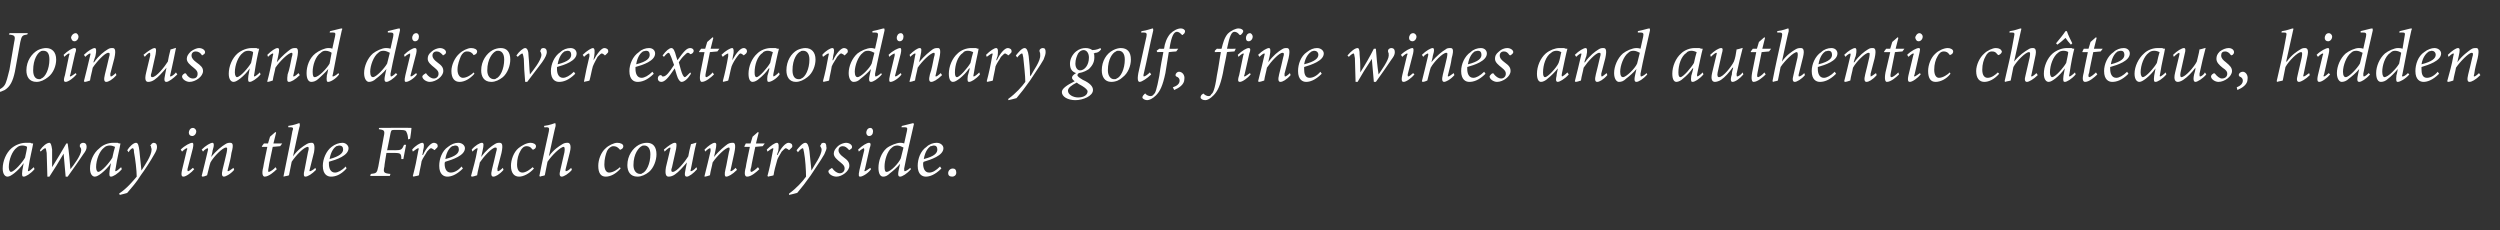 <?xml version="1.0" standalone="no"?>
<!DOCTYPE svg PUBLIC "-//W3C//DTD SVG 1.1//EN" "http://www.w3.org/Graphics/SVG/1.1/DTD/svg11.dtd">
<svg xmlns="http://www.w3.org/2000/svg" version="1.1" width="369.4px" height="34px" viewBox="0 -4 369.4 34" style="top:-4px">
  <rect x="0" y="-4" width="369.4" height="34" fill="#333333" stroke="none"/>
  <desc>Join us and discover extraordinary golf, fine wines and authentic châteaus, hidden away in the French countryside</desc>
  <defs/>
  <g id="Polygon133011">
    <path d="M 5.1 21 C 4.5 21.7 3.8 22.1 3.5 22.1 C 3.3 22.1 3.2 22 3.3 21.2 C 3.31 21.16 3.5 20.1 3.5 20.1 C 3.5 20.1 3.51 20.12 3.5 20.1 C 3.1 20.7 2.6 21.2 2.1 21.6 C 1.7 21.9 1.4 22.1 1.1 22.1 C 0.8 22.1 0.4 21.8 0.4 20.9 C 0.4 19.8 0.9 18.6 1.7 17.9 C 2.3 17.4 3.1 17.1 3.8 17.1 C 4 17.1 4.2 17.1 4.5 17.1 C 4.6 17.2 4.8 17.2 4.9 17.2 C 4.9 17.2 4.9 17.2 4.9 17.2 C 4.8 17.9 4.4 19.4 4.2 20.8 C 4.1 21.2 4.1 21.3 4.2 21.3 C 4.3 21.3 4.7 21 5 20.7 C 5 20.7 5.1 21 5.1 21 Z M 3.7 19.3 C 3.8 18.8 4 18 4 17.7 C 3.9 17.6 3.6 17.5 3.3 17.5 C 3 17.5 2.7 17.6 2.5 17.8 C 1.8 18.3 1.3 19.6 1.3 20.7 C 1.3 21.2 1.5 21.4 1.6 21.4 C 2.1 21.4 3.3 20 3.7 19.3 Z M 10.4 21 C 10.9 20.4 12 18.9 12 18.2 C 12 17.9 11.9 17.8 11.8 17.7 C 11.8 17.6 11.8 17.5 11.8 17.4 C 11.9 17.2 12.1 17.1 12.3 17.1 C 12.6 17.1 12.8 17.3 12.8 17.7 C 12.8 18.1 12.6 18.4 12.3 18.8 C 11.9 19.4 10.6 21.3 10 22.1 C 10 22.1 9.7 22.1 9.7 22.1 C 9.6 21 9.5 19.8 9.4 18.7 C 9.4 18.7 9.4 18.7 9.4 18.7 C 8.7 19.9 7.9 21.2 7.3 22.1 C 7.3 22.1 7 22.1 7 22.1 C 7 21.1 6.9 19.6 6.9 18.6 C 6.8 18.1 6.8 17.9 6.7 17.9 C 6.6 17.9 6.4 18 6 18.4 C 6 18.4 5.9 18.2 5.9 18.2 C 6.3 17.6 6.9 17.1 7.3 17.1 C 7.5 17.1 7.6 17.4 7.7 18.1 C 7.7 19 7.7 20 7.7 20.7 C 7.7 20.7 7.7 20.7 7.7 20.7 C 8.4 19.6 9.1 18.4 9.8 17.2 C 9.8 17.2 10 17.2 10 17.2 C 10.2 18.5 10.3 19.7 10.4 21 C 10.4 21 10.4 21 10.4 21 Z M 18 21 C 17.4 21.7 16.7 22.1 16.4 22.1 C 16.2 22.1 16.1 22 16.2 21.2 C 16.21 21.16 16.4 20.1 16.4 20.1 C 16.4 20.1 16.41 20.12 16.4 20.1 C 16 20.7 15.5 21.2 15 21.6 C 14.6 21.9 14.3 22.1 14 22.1 C 13.7 22.1 13.3 21.8 13.3 20.9 C 13.3 19.8 13.8 18.6 14.7 17.9 C 15.2 17.4 16 17.1 16.7 17.1 C 16.9 17.1 17.1 17.1 17.4 17.1 C 17.5 17.2 17.7 17.2 17.8 17.2 C 17.8 17.2 17.8 17.2 17.8 17.2 C 17.7 17.9 17.3 19.4 17.1 20.8 C 17 21.2 17 21.3 17.1 21.3 C 17.2 21.3 17.6 21 17.9 20.7 C 17.9 20.7 18 21 18 21 Z M 16.6 19.3 C 16.7 18.8 16.9 18 17 17.7 C 16.8 17.6 16.5 17.5 16.2 17.5 C 15.9 17.5 15.6 17.6 15.4 17.8 C 14.7 18.3 14.2 19.6 14.2 20.7 C 14.2 21.2 14.4 21.4 14.5 21.4 C 15 21.4 16.2 20 16.6 19.3 Z M 20.9 21.2 C 21.4 20.4 22.4 19 22.4 18.1 C 22.4 17.9 22.3 17.8 22.3 17.6 C 22.2 17.6 22.2 17.4 22.3 17.4 C 22.4 17.2 22.6 17.1 22.7 17.1 C 23 17.1 23.2 17.3 23.2 17.7 C 23.2 18 23.1 18.3 22.8 18.8 C 22.3 19.7 21.4 21.1 20.8 21.9 C 20.2 22.9 19.4 23.8 18.8 24.5 C 18.82 24.53 17.7 24.8 17.7 24.8 C 17.7 24.8 17.59 24.58 17.6 24.6 C 18.8 23.8 19.6 22.8 20.2 22.1 C 20.2 21.2 20 19.5 19.8 18.5 C 19.8 18 19.7 17.9 19.6 17.9 C 19.5 17.9 19.2 18.1 19 18.5 C 19 18.5 18.8 18.2 18.8 18.2 C 19.1 17.7 19.7 17.1 20.1 17.1 C 20.4 17.1 20.5 17.5 20.6 18.3 C 20.7 19.2 20.8 20.2 20.9 21.2 C 20.9 21.2 20.9 21.2 20.9 21.2 Z M 29 15.4 C 29 15.8 28.7 16.1 28.4 16.1 C 28.1 16.1 27.9 15.9 27.9 15.6 C 27.9 15.3 28.1 14.9 28.5 14.9 C 28.8 14.9 29 15.2 29 15.4 Z M 28.7 21 C 28.3 21.5 27.5 22.1 27.1 22.1 C 26.9 22.1 26.7 22 26.9 21.1 C 26.9 21.1 27.6 18.2 27.6 18.2 C 27.7 18 27.7 17.9 27.6 17.9 C 27.5 17.9 27.2 18.1 26.9 18.4 C 26.9 18.4 26.7 18.1 26.7 18.1 C 27.3 17.5 28.1 17.1 28.4 17.1 C 28.6 17.1 28.6 17.4 28.5 17.9 C 28.5 17.9 27.7 21 27.7 21 C 27.7 21.2 27.7 21.3 27.8 21.3 C 27.9 21.3 28.3 21 28.5 20.8 C 28.5 20.8 28.7 21 28.7 21 Z M 34.6 21.1 C 34 21.8 33.3 22.1 33.1 22.1 C 32.8 22.1 32.7 21.8 32.9 21 C 33.1 20.2 33.3 19.4 33.5 18.5 C 33.6 17.9 33.6 17.8 33.4 17.8 C 32.9 17.8 31.6 19.1 31.1 20 C 30.9 20.6 30.8 21.2 30.6 21.9 C 30.4 22 30.1 22.1 29.9 22.1 C 29.9 22.1 29.8 22 29.8 22 C 30.1 20.9 30.4 19.5 30.7 18.3 C 30.8 18 30.7 17.9 30.7 17.9 C 30.6 17.9 30.2 18.1 30 18.4 C 30 18.4 29.8 18.1 29.8 18.1 C 30.4 17.5 31.1 17.1 31.4 17.1 C 31.6 17.1 31.7 17.4 31.4 18.3 C 31.45 18.28 31.2 19.2 31.2 19.2 C 31.2 19.2 31.24 19.24 31.2 19.2 C 32 18.2 32.8 17.6 33.3 17.3 C 33.6 17.1 33.8 17.1 34 17.1 C 34.3 17.1 34.6 17.2 34.2 18.6 C 34.1 19.4 33.9 20.1 33.7 20.9 C 33.6 21.2 33.6 21.3 33.7 21.3 C 33.8 21.3 34.1 21.1 34.5 20.8 C 34.5 20.8 34.6 21.1 34.6 21.1 Z M 41.4 17.6 L 40.3 17.7 C 40.3 17.7 39.66 20.7 39.7 20.7 C 39.6 21.2 39.6 21.4 39.7 21.4 C 39.9 21.4 40.5 21 40.7 20.7 C 40.7 20.7 40.9 21 40.9 21 C 40.5 21.4 39.7 22.1 39.1 22.1 C 38.9 22.1 38.6 21.8 38.9 20.7 C 38.87 20.68 39.5 17.7 39.5 17.7 L 38.7 17.7 L 38.7 17.6 L 39 17.2 L 39.6 17.2 L 39.9 16.2 L 40.7 15.5 L 40.8 15.6 L 40.4 17.2 L 41.7 17.2 L 41.4 17.6 Z M 46.7 21.1 C 46.1 21.7 45.5 22.1 45.1 22.1 C 44.9 22.1 44.8 21.8 45 21.1 C 45 21.1 45.5 18.5 45.5 18.5 C 45.7 17.9 45.6 17.7 45.5 17.7 C 44.9 17.7 43.7 19 43.1 19.9 C 43 20.4 42.8 21.4 42.7 21.9 C 42.5 22 42.2 22 41.9 22.1 C 41.9 22.1 41.9 22 41.9 22 C 42.3 19.9 42.8 17.7 43.2 15.4 C 43.4 14.9 43.3 14.8 42.9 14.8 C 42.88 14.83 42.6 14.8 42.6 14.8 C 42.6 14.8 42.59 14.55 42.6 14.6 C 43.5 14.5 44.1 14.2 44.2 14.2 C 44.3 14.2 44.3 14.3 44.3 14.6 C 44.25 14.55 43.3 19.1 43.3 19.1 C 43.3 19.1 43.29 19.12 43.3 19.1 C 44 18.1 44.8 17.6 45.3 17.3 C 45.6 17.1 45.9 17.1 46.1 17.1 C 46.3 17.1 46.6 17.3 46.4 18.5 C 46.4 18.5 45.8 20.9 45.8 20.9 C 45.7 21.2 45.7 21.3 45.8 21.3 C 45.9 21.3 46.3 21.1 46.6 20.8 C 46.6 20.8 46.7 21.1 46.7 21.1 Z M 51.2 20.9 C 50.3 21.9 49.5 22.1 48.9 22.1 C 48.4 22.1 47.7 21.8 47.7 20.5 C 47.7 19.5 48.2 18.3 49 17.7 C 49.5 17.3 50.1 17.1 50.6 17.1 C 51.1 17.1 51.5 17.5 51.5 17.9 C 51.5 19 49.7 19.6 48.6 19.9 C 48.6 20 48.6 20.1 48.6 20.2 C 48.6 20.8 48.8 21.5 49.5 21.5 C 49.9 21.5 50.5 21.2 51.1 20.6 C 51.1 20.6 51.2 20.9 51.2 20.9 Z M 49.7 17.6 C 49.4 17.8 48.9 18.3 48.7 19.5 C 50.2 19.1 50.7 18.6 50.7 18.1 C 50.7 17.7 50.5 17.5 50.1 17.5 C 50 17.5 49.8 17.6 49.7 17.6 Z M 60.8 14.9 C 60.8 15.1 60.7 15.9 60.6 16.5 C 60.6 16.5 60.3 16.6 60.3 16.6 C 60.3 16.2 60.2 15.8 60.1 15.6 C 60 15.3 59.9 15.2 59.1 15.2 C 59.1 15.2 58.2 15.2 58.2 15.2 C 57.8 15.2 57.8 15.3 57.7 15.7 C 57.72 15.66 57.2 18.2 57.2 18.2 C 57.2 18.2 58.38 18.18 58.4 18.2 C 59.3 18.2 59.4 18.1 59.7 17.4 C 59.66 17.39 60 17.4 60 17.4 L 59.6 19.5 C 59.6 19.5 59.26 19.5 59.3 19.5 C 59.3 18.7 59.2 18.6 58.3 18.6 C 58.29 18.61 57.1 18.6 57.1 18.6 C 57.1 18.6 56.76 20.62 56.8 20.6 C 56.6 21.5 56.7 21.6 57.7 21.7 C 57.67 21.7 57.6 22 57.6 22 L 54.7 22 C 54.7 22 54.78 21.7 54.8 21.7 C 55.6 21.6 55.7 21.6 55.9 20.6 C 55.9 20.6 56.7 16.2 56.7 16.2 C 56.9 15.3 56.8 15.2 56 15.1 C 55.97 15.14 56 14.9 56 14.9 C 56 14.9 60.78 14.86 60.8 14.9 Z M 60.9 18.1 C 61.4 17.5 62.1 17.1 62.4 17.1 C 62.7 17.1 62.7 17.6 62.5 18.3 C 62.54 18.33 62.4 18.9 62.4 18.9 C 62.4 18.9 62.47 18.88 62.5 18.9 C 63 17.8 63.7 17.1 64.1 17.1 C 64.3 17.1 64.5 17.2 64.6 17.3 C 64.7 17.5 64.7 17.7 64.6 17.8 C 64.5 17.9 64.4 18 64.3 18.1 C 64.2 18.2 64.1 18.2 64.1 18.1 C 63.9 18 63.8 17.9 63.7 17.9 C 63.5 17.9 63.4 18.1 63.1 18.4 C 62.9 18.8 62.5 19.3 62.3 19.8 C 62.2 20.5 62 21.2 61.9 21.9 C 61.7 22 61.4 22 61.1 22.1 C 61.1 22.1 61 22 61 22 C 61.3 20.9 61.6 19.5 61.8 18.3 C 61.9 18 61.9 17.9 61.8 17.9 C 61.7 17.9 61.4 18.1 61 18.4 C 61 18.4 60.9 18.1 60.9 18.1 Z M 68.4 20.9 C 67.4 21.9 66.6 22.1 66.1 22.1 C 65.6 22.1 64.9 21.8 64.9 20.5 C 64.9 19.5 65.3 18.3 66.2 17.7 C 66.7 17.3 67.2 17.1 67.7 17.1 C 68.3 17.1 68.7 17.5 68.7 17.9 C 68.7 19 66.8 19.6 65.8 19.9 C 65.7 20 65.7 20.1 65.7 20.2 C 65.7 20.8 65.9 21.5 66.6 21.5 C 67.1 21.5 67.7 21.2 68.2 20.6 C 68.2 20.6 68.4 20.9 68.4 20.9 Z M 66.8 17.6 C 66.5 17.8 66 18.3 65.8 19.5 C 67.4 19.1 67.8 18.6 67.8 18.1 C 67.8 17.7 67.6 17.5 67.3 17.5 C 67.1 17.5 67 17.6 66.8 17.6 Z M 74.4 21.1 C 73.8 21.8 73.2 22.1 72.9 22.1 C 72.6 22.1 72.5 21.8 72.7 21 C 72.9 20.2 73.1 19.4 73.3 18.5 C 73.5 17.9 73.4 17.8 73.2 17.8 C 72.7 17.8 71.5 19.1 70.9 20 C 70.8 20.6 70.6 21.2 70.5 21.9 C 70.2 22 69.9 22.1 69.7 22.1 C 69.7 22.1 69.6 22 69.6 22 C 69.9 20.9 70.3 19.5 70.5 18.3 C 70.6 18 70.6 17.9 70.5 17.9 C 70.4 17.9 70.1 18.1 69.8 18.4 C 69.8 18.4 69.7 18.1 69.7 18.1 C 70.2 17.5 70.9 17.1 71.2 17.1 C 71.5 17.1 71.5 17.4 71.3 18.3 C 71.29 18.28 71.1 19.2 71.1 19.2 C 71.1 19.2 71.08 19.24 71.1 19.2 C 71.8 18.2 72.6 17.6 73.1 17.3 C 73.4 17.1 73.6 17.1 73.8 17.1 C 74.1 17.1 74.4 17.2 74.1 18.6 C 73.9 19.4 73.7 20.1 73.5 20.9 C 73.5 21.2 73.5 21.3 73.6 21.3 C 73.7 21.3 74 21.1 74.3 20.8 C 74.3 20.8 74.4 21.1 74.4 21.1 Z M 78.9 20.9 C 78.2 21.7 77.3 22.1 76.7 22.1 C 76 22.1 75.5 21.6 75.5 20.5 C 75.5 19.6 75.9 18.5 76.6 17.9 C 77.1 17.5 77.8 17.1 78.4 17.1 C 78.8 17.1 79.2 17.3 79.2 17.6 C 79.2 17.8 79.1 18 78.8 18.1 C 78.8 18.2 78.7 18.1 78.6 18 C 78.4 17.7 78.1 17.6 77.8 17.6 C 77.4 17.6 77.1 17.9 76.9 18.3 C 76.6 18.8 76.4 19.5 76.4 20.3 C 76.4 21.1 76.7 21.5 77.2 21.5 C 77.7 21.5 78.4 21 78.7 20.7 C 78.7 20.7 78.9 20.9 78.9 20.9 Z M 84.5 21.1 C 84 21.7 83.3 22.1 83 22.1 C 82.7 22.1 82.6 21.8 82.8 21.1 C 82.8 21.1 83.4 18.5 83.4 18.5 C 83.5 17.9 83.4 17.7 83.3 17.7 C 82.8 17.7 81.5 19 80.9 19.9 C 80.8 20.4 80.6 21.4 80.5 21.9 C 80.3 22 80 22 79.8 22.1 C 79.8 22.1 79.7 22 79.7 22 C 80.1 19.9 80.6 17.7 81.1 15.4 C 81.2 14.9 81.1 14.8 80.7 14.8 C 80.7 14.83 80.4 14.8 80.4 14.8 C 80.4 14.8 80.41 14.55 80.4 14.6 C 81.3 14.5 81.9 14.2 82 14.2 C 82.1 14.2 82.1 14.3 82.1 14.6 C 82.07 14.55 81.1 19.1 81.1 19.1 C 81.1 19.1 81.1 19.12 81.1 19.1 C 81.8 18.1 82.6 17.6 83.1 17.3 C 83.4 17.1 83.7 17.1 83.9 17.1 C 84.1 17.1 84.5 17.3 84.2 18.5 C 84.2 18.5 83.6 20.9 83.6 20.9 C 83.5 21.2 83.6 21.3 83.6 21.3 C 83.8 21.3 84.1 21.1 84.4 20.8 C 84.4 20.8 84.5 21.1 84.5 21.1 Z M 91.7 20.9 C 91 21.7 90.2 22.1 89.5 22.1 C 88.8 22.1 88.4 21.6 88.4 20.5 C 88.4 19.6 88.8 18.5 89.5 17.9 C 89.9 17.5 90.7 17.1 91.2 17.1 C 91.7 17.1 92.1 17.3 92.1 17.6 C 92.1 17.8 92 18 91.7 18.1 C 91.6 18.2 91.6 18.1 91.5 18 C 91.2 17.7 91 17.6 90.6 17.6 C 90.3 17.6 89.9 17.9 89.7 18.3 C 89.5 18.8 89.3 19.5 89.3 20.3 C 89.3 21.1 89.6 21.5 90 21.5 C 90.6 21.5 91.3 21 91.6 20.7 C 91.6 20.7 91.7 20.9 91.7 20.9 Z M 92.7 20.4 C 92.7 19 93.5 17.9 94.4 17.4 C 94.8 17.2 95.2 17.1 95.6 17.1 C 96.5 17.1 97 17.7 97 18.8 C 97 19.7 96.6 20.8 95.9 21.4 C 95.4 21.8 94.8 22.1 94.2 22.1 C 93.1 22.1 92.7 21.3 92.7 20.4 Z M 94.9 21.6 C 95.5 21.4 96.1 20.2 96.1 18.8 C 96.1 17.9 95.7 17.5 95.2 17.5 C 95.1 17.5 94.9 17.5 94.8 17.6 C 94.4 17.8 93.6 18.7 93.6 20.4 C 93.6 21.2 94 21.7 94.6 21.7 C 94.7 21.7 94.8 21.7 94.9 21.6 Z M 103 21 C 102.5 21.6 101.8 22.1 101.5 22.1 C 101.2 22.1 101.1 21.9 101.3 21 C 101.4 20.6 101.4 20.4 101.5 20 C 101.5 20 101.5 20 101.5 20 C 100.9 20.7 100.3 21.4 99.7 21.8 C 99.4 22 99.1 22.1 98.8 22.1 C 98.5 22.1 98.2 21.9 98.4 20.7 C 98.6 19.9 98.8 19 99 18.2 C 99.1 17.9 99.1 17.8 99 17.8 C 98.9 17.8 98.6 18 98.2 18.4 C 98.2 18.4 98.1 18.1 98.1 18.1 C 98.8 17.5 99.4 17.1 99.7 17.1 C 100 17.1 100 17.3 99.9 18 C 99.7 18.9 99.5 19.8 99.3 20.7 C 99.1 21.2 99.2 21.4 99.4 21.4 C 100 21.4 101.2 19.9 101.7 19.1 C 101.8 18.6 101.9 18 102.1 17.3 C 102.06 17.34 102.8 17.1 102.8 17.1 C 102.8 17.1 102.94 17.06 102.9 17.1 C 102.6 18.2 102.4 19.5 102.1 20.9 C 102 21.2 102 21.3 102.1 21.3 C 102.2 21.3 102.6 21.1 102.9 20.7 C 102.9 20.7 103 21 103 21 Z M 108.9 21.1 C 108.2 21.8 107.6 22.1 107.3 22.1 C 107.1 22.1 107 21.8 107.2 21 C 107.4 20.2 107.5 19.4 107.7 18.5 C 107.9 17.9 107.8 17.8 107.7 17.8 C 107.2 17.8 105.9 19.1 105.3 20 C 105.2 20.6 105 21.2 104.9 21.9 C 104.6 22 104.3 22.1 104.1 22.1 C 104.1 22.1 104.1 22 104.1 22 C 104.4 20.9 104.7 19.5 105 18.3 C 105 18 105 17.9 104.9 17.9 C 104.8 17.9 104.5 18.1 104.2 18.4 C 104.2 18.4 104.1 18.1 104.1 18.1 C 104.7 17.5 105.3 17.1 105.6 17.1 C 105.9 17.1 105.9 17.4 105.7 18.3 C 105.72 18.28 105.5 19.2 105.5 19.2 C 105.5 19.2 105.51 19.24 105.5 19.2 C 106.3 18.2 107.1 17.6 107.5 17.3 C 107.8 17.1 108.1 17.1 108.3 17.1 C 108.5 17.1 108.8 17.2 108.5 18.6 C 108.3 19.4 108.2 20.1 108 20.9 C 107.9 21.2 107.9 21.3 108 21.3 C 108.1 21.3 108.4 21.1 108.7 20.8 C 108.7 20.8 108.9 21.1 108.9 21.1 Z M 112.7 17.6 L 111.6 17.7 C 111.6 17.7 110.96 20.7 111 20.7 C 110.8 21.2 110.9 21.4 111 21.4 C 111.2 21.4 111.7 21 112 20.7 C 112 20.7 112.2 21 112.2 21 C 111.8 21.4 111 22.1 110.4 22.1 C 110.1 22.1 109.9 21.8 110.2 20.7 C 110.16 20.68 110.8 17.7 110.8 17.7 L 110 17.7 L 110 17.6 L 110.2 17.2 L 110.9 17.2 L 111.2 16.2 L 112 15.5 L 112.1 15.6 L 111.7 17.2 L 113 17.2 L 112.7 17.6 Z M 113.3 18.1 C 113.9 17.5 114.5 17.1 114.8 17.1 C 115.1 17.1 115.1 17.6 115 18.3 C 114.96 18.33 114.8 18.9 114.8 18.9 C 114.8 18.9 114.88 18.88 114.9 18.9 C 115.4 17.8 116.1 17.1 116.5 17.1 C 116.7 17.1 116.9 17.2 117 17.3 C 117.1 17.5 117.1 17.7 117 17.8 C 116.9 17.9 116.8 18 116.7 18.1 C 116.6 18.2 116.5 18.2 116.5 18.1 C 116.3 18 116.2 17.9 116.1 17.9 C 116 17.9 115.8 18.1 115.5 18.4 C 115.3 18.8 114.9 19.3 114.8 19.8 C 114.6 20.5 114.4 21.2 114.3 21.9 C 114.1 22 113.8 22 113.5 22.1 C 113.5 22.1 113.4 22 113.4 22 C 113.7 20.9 114 19.5 114.2 18.3 C 114.3 18 114.3 17.9 114.2 17.9 C 114.1 17.9 113.8 18.1 113.4 18.4 C 113.4 18.4 113.3 18.1 113.3 18.1 Z M 119.9 21.2 C 120.3 20.4 121.4 19 121.4 18.1 C 121.4 17.9 121.3 17.8 121.2 17.6 C 121.2 17.6 121.2 17.4 121.3 17.4 C 121.3 17.2 121.5 17.1 121.7 17.1 C 122 17.1 122.1 17.3 122.1 17.7 C 122.2 18 122 18.3 121.8 18.8 C 121.3 19.7 120.3 21.1 119.8 21.9 C 119.1 22.9 118.4 23.8 117.8 24.5 C 117.79 24.53 116.6 24.8 116.6 24.8 C 116.6 24.8 116.56 24.58 116.6 24.6 C 117.7 23.8 118.6 22.8 119.1 22.1 C 119.1 21.2 119 19.5 118.8 18.5 C 118.7 18 118.7 17.9 118.6 17.9 C 118.5 17.9 118.2 18.1 117.9 18.5 C 117.9 18.5 117.7 18.2 117.7 18.2 C 118.1 17.7 118.6 17.1 119 17.1 C 119.3 17.1 119.5 17.5 119.6 18.3 C 119.7 19.2 119.8 20.2 119.9 21.2 C 119.9 21.2 119.9 21.2 119.9 21.2 Z M 122.4 21.3 C 122.4 21.2 122.6 21 122.8 20.9 C 122.9 20.8 123 20.8 123 20.9 C 123.3 21.3 123.7 21.6 124.1 21.6 C 124.5 21.6 124.8 21.3 124.8 20.9 C 124.8 20.6 124.7 20.4 124.2 20 C 123.7 19.6 123.2 19.2 123.2 18.7 C 123.2 18.3 123.4 18 123.8 17.6 C 124.1 17.3 124.7 17.1 125 17.1 C 125.5 17.1 125.9 17.4 125.9 17.7 C 125.9 17.9 125.8 18 125.6 18.1 C 125.5 18.2 125.4 18.2 125.4 18.1 C 125.1 17.8 124.9 17.6 124.5 17.6 C 124.2 17.6 123.9 17.8 123.9 18.2 C 123.9 18.6 124.2 18.9 124.6 19.2 C 125.3 19.7 125.5 20 125.5 20.5 C 125.5 21.3 124.4 22.1 123.6 22.1 C 123 22.1 122.4 21.7 122.4 21.3 Z M 129 15.4 C 129 15.8 128.8 16.1 128.4 16.1 C 128.2 16.1 128 15.9 128 15.6 C 128 15.3 128.2 14.9 128.6 14.9 C 128.9 14.9 129 15.2 129 15.4 Z M 128.7 21 C 128.4 21.5 127.5 22.1 127.1 22.1 C 126.9 22.1 126.8 22 127 21.1 C 127 21.1 127.7 18.2 127.7 18.2 C 127.7 18 127.7 17.9 127.6 17.9 C 127.6 17.9 127.2 18.1 126.9 18.4 C 126.9 18.4 126.8 18.1 126.8 18.1 C 127.4 17.5 128.1 17.1 128.4 17.1 C 128.7 17.1 128.7 17.4 128.5 17.9 C 128.5 17.9 127.8 21 127.8 21 C 127.7 21.2 127.7 21.3 127.8 21.3 C 127.9 21.3 128.3 21 128.6 20.8 C 128.6 20.8 128.7 21 128.7 21 Z M 134.6 21 C 134 21.7 133.3 22.1 133 22.1 C 132.8 22.1 132.6 22 132.8 21.1 C 132.81 21.11 133 20.2 133 20.2 C 133 20.2 132.99 20.18 133 20.2 C 132.5 20.8 131.9 21.3 131.5 21.6 C 131.1 22 130.8 22.1 130.5 22.1 C 130.1 22.1 129.8 21.7 129.8 20.8 C 129.8 19.8 130.2 18.6 131 17.9 C 131.5 17.5 132.5 17.1 133 17.1 C 133.1 17.1 133.4 17.1 133.6 17.2 C 133.6 17.2 134 15.4 134 15.4 C 134.1 14.9 134.1 14.8 133.6 14.8 C 133.57 14.82 133.2 14.8 133.2 14.8 C 133.2 14.8 133.25 14.55 133.3 14.6 C 134.2 14.4 134.8 14.2 134.9 14.2 C 135 14.2 135.1 14.3 135 14.5 C 134.5 16.7 134 18.8 133.6 20.9 C 133.6 21.2 133.6 21.3 133.7 21.3 C 133.8 21.3 134.2 21.1 134.5 20.8 C 134.5 20.8 134.6 21 134.6 21 Z M 133.1 19.4 C 133.1 19.4 133.5 17.8 133.5 17.8 C 133.3 17.7 132.9 17.5 132.6 17.5 C 132.3 17.5 132 17.6 131.8 17.8 C 131.1 18.3 130.7 19.7 130.7 20.6 C 130.7 21.2 130.8 21.4 131 21.4 C 131.6 21.4 132.8 20.1 133.1 19.4 Z M 139.1 20.9 C 138.1 21.9 137.3 22.1 136.8 22.1 C 136.3 22.1 135.6 21.8 135.6 20.5 C 135.6 19.5 136 18.3 136.9 17.7 C 137.3 17.3 137.9 17.1 138.4 17.1 C 139 17.1 139.4 17.5 139.4 17.9 C 139.4 19 137.5 19.6 136.5 19.9 C 136.4 20 136.4 20.1 136.4 20.2 C 136.4 20.8 136.6 21.5 137.3 21.5 C 137.8 21.5 138.3 21.2 138.9 20.6 C 138.9 20.6 139.1 20.9 139.1 20.9 Z M 137.5 17.6 C 137.2 17.8 136.7 18.3 136.5 19.5 C 138.1 19.1 138.5 18.6 138.5 18.1 C 138.5 17.7 138.3 17.5 138 17.5 C 137.8 17.5 137.7 17.6 137.5 17.6 Z M 140.1 21.6 C 140.1 21.2 140.4 20.9 140.8 20.9 C 141.1 20.9 141.3 21.1 141.3 21.5 C 141.3 21.9 141 22.1 140.7 22.1 C 140.3 22.1 140.1 21.9 140.1 21.6 Z " stroke="none" fill="#fff"/>
  </g>
  <g id="Polygon133010">
    <path d="M 4 1.1 C 3.3 1.2 3.2 1.3 3 2.2 C 3 2.2 2.2 6.6 2.2 6.6 C 1.9 8 1.5 8.8 0.7 9.3 C 0.3 9.5 0 9.6 -0.2 9.6 C -0.2 9.6 -0.3 9.3 -0.3 9.3 C 0.2 9.1 0.7 8.8 0.9 8.1 C 1.1 7.6 1.2 7 1.4 6.3 C 1.4 6.3 2.1 2.2 2.1 2.2 C 2.3 1.3 2.2 1.2 1.3 1.1 C 1.34 1.14 1.4 0.9 1.4 0.9 L 4.1 0.9 C 4.1 0.9 4.05 1.14 4 1.1 Z M 3.9 6.4 C 3.9 5 4.7 3.9 5.6 3.4 C 6 3.2 6.5 3.1 6.8 3.1 C 7.7 3.1 8.3 3.7 8.3 4.8 C 8.3 5.7 7.9 6.8 7.1 7.4 C 6.6 7.8 6 8.1 5.4 8.1 C 4.3 8.1 3.9 7.3 3.9 6.4 Z M 6.1 7.6 C 6.7 7.4 7.3 6.2 7.3 4.8 C 7.3 3.9 7 3.5 6.4 3.5 C 6.3 3.5 6.1 3.5 6 3.6 C 5.6 3.8 4.9 4.7 4.9 6.4 C 4.9 7.2 5.2 7.7 5.8 7.7 C 5.9 7.7 6 7.7 6.1 7.6 Z M 11.6 1.4 C 11.6 1.8 11.3 2.1 11 2.1 C 10.7 2.1 10.6 1.9 10.5 1.6 C 10.5 1.3 10.8 0.9 11.2 0.9 C 11.4 0.9 11.6 1.2 11.6 1.4 Z M 11.3 7 C 10.9 7.5 10.1 8.1 9.7 8.1 C 9.5 8.1 9.3 8 9.6 7.1 C 9.6 7.1 10.2 4.2 10.2 4.2 C 10.3 4 10.3 3.9 10.2 3.9 C 10.1 3.9 9.8 4.1 9.5 4.4 C 9.5 4.4 9.4 4.1 9.4 4.1 C 10 3.5 10.7 3.1 11 3.1 C 11.3 3.1 11.3 3.4 11.1 3.9 C 11.1 3.9 10.4 7 10.4 7 C 10.3 7.2 10.3 7.3 10.4 7.3 C 10.5 7.3 10.9 7 11.2 6.8 C 11.2 6.8 11.3 7 11.3 7 Z M 17.2 7.1 C 16.6 7.8 16 8.1 15.7 8.1 C 15.4 8.1 15.3 7.8 15.5 7 C 15.7 6.2 15.9 5.4 16.1 4.5 C 16.3 3.9 16.2 3.8 16 3.8 C 15.5 3.8 14.3 5.1 13.7 6 C 13.6 6.6 13.4 7.2 13.3 7.9 C 13 8 12.7 8.1 12.5 8.1 C 12.5 8.1 12.4 8 12.4 8 C 12.7 6.9 13 5.5 13.3 4.3 C 13.4 4 13.4 3.9 13.3 3.9 C 13.2 3.9 12.9 4.1 12.6 4.4 C 12.6 4.4 12.4 4.1 12.4 4.1 C 13 3.5 13.7 3.1 14 3.1 C 14.2 3.1 14.3 3.4 14.1 4.3 C 14.08 4.28 13.8 5.2 13.8 5.2 C 13.8 5.2 13.87 5.24 13.9 5.2 C 14.6 4.2 15.4 3.6 15.9 3.3 C 16.2 3.1 16.4 3.1 16.6 3.1 C 16.9 3.1 17.2 3.2 16.9 4.6 C 16.7 5.4 16.5 6.1 16.3 6.9 C 16.3 7.2 16.3 7.3 16.4 7.3 C 16.5 7.3 16.8 7.1 17.1 6.8 C 17.1 6.8 17.2 7.1 17.2 7.1 Z M 26.2 7 C 25.6 7.6 24.9 8.1 24.6 8.1 C 24.3 8.1 24.2 7.9 24.4 7 C 24.5 6.6 24.5 6.4 24.6 6 C 24.6 6 24.6 6 24.6 6 C 24 6.7 23.4 7.4 22.8 7.8 C 22.5 8 22.2 8.1 21.9 8.1 C 21.6 8.1 21.3 7.9 21.6 6.7 C 21.8 5.9 22 5 22.2 4.2 C 22.2 3.9 22.2 3.8 22.1 3.8 C 22 3.8 21.7 4 21.4 4.4 C 21.4 4.4 21.2 4.1 21.2 4.1 C 21.9 3.5 22.6 3.1 22.8 3.1 C 23.1 3.1 23.1 3.3 23 4 C 22.8 4.9 22.6 5.8 22.4 6.7 C 22.2 7.2 22.3 7.4 22.5 7.4 C 23.1 7.4 24.3 5.9 24.8 5.1 C 24.9 4.6 25 4 25.2 3.3 C 25.17 3.34 25.9 3.1 25.9 3.1 C 25.9 3.1 26.05 3.06 26 3.1 C 25.8 4.2 25.5 5.5 25.2 6.9 C 25.1 7.2 25.1 7.3 25.2 7.3 C 25.3 7.3 25.7 7.1 26 6.7 C 26 6.7 26.2 7 26.2 7 Z M 26.9 7.3 C 26.9 7.2 27 7 27.2 6.9 C 27.3 6.8 27.4 6.8 27.5 6.9 C 27.7 7.3 28.1 7.6 28.5 7.6 C 29 7.6 29.2 7.3 29.2 6.9 C 29.2 6.6 29.1 6.4 28.6 6 C 28.1 5.6 27.6 5.2 27.6 4.7 C 27.6 4.3 27.8 4 28.2 3.6 C 28.6 3.3 29.1 3.1 29.4 3.1 C 29.9 3.1 30.3 3.4 30.3 3.7 C 30.3 3.9 30.2 4 30 4.1 C 29.9 4.2 29.8 4.2 29.8 4.1 C 29.6 3.8 29.3 3.6 28.9 3.6 C 28.6 3.6 28.3 3.8 28.3 4.2 C 28.3 4.6 28.6 4.9 29 5.2 C 29.7 5.7 30 6 30 6.5 C 30 7.3 28.9 8.1 28 8.1 C 27.5 8.1 26.9 7.7 26.9 7.3 Z M 38.5 7 C 37.9 7.7 37.2 8.1 36.9 8.1 C 36.7 8.1 36.6 8 36.7 7.2 C 36.71 7.16 36.9 6.1 36.9 6.1 C 36.9 6.1 36.9 6.12 36.9 6.1 C 36.5 6.7 36 7.2 35.5 7.6 C 35.1 7.9 34.8 8.1 34.5 8.1 C 34.2 8.1 33.8 7.8 33.8 6.9 C 33.8 5.8 34.3 4.6 35.1 3.9 C 35.7 3.4 36.5 3.1 37.2 3.1 C 37.4 3.1 37.6 3.1 37.9 3.1 C 38 3.2 38.2 3.2 38.3 3.2 C 38.3 3.2 38.3 3.2 38.3 3.2 C 38.1 3.9 37.8 5.4 37.6 6.8 C 37.5 7.2 37.5 7.3 37.6 7.3 C 37.7 7.3 38.1 7 38.4 6.7 C 38.4 6.7 38.5 7 38.5 7 Z M 37.1 5.3 C 37.2 4.8 37.4 4 37.4 3.7 C 37.3 3.6 37 3.5 36.7 3.5 C 36.4 3.5 36.1 3.6 35.9 3.8 C 35.2 4.3 34.7 5.6 34.7 6.7 C 34.7 7.2 34.9 7.4 35 7.4 C 35.5 7.4 36.7 6 37.1 5.3 Z M 44.3 7.1 C 43.6 7.8 43 8.1 42.7 8.1 C 42.4 8.1 42.4 7.8 42.5 7 C 42.8 6.2 42.9 5.4 43.1 4.5 C 43.3 3.9 43.2 3.8 43.1 3.8 C 42.6 3.8 41.3 5.1 40.7 6 C 40.6 6.6 40.4 7.2 40.3 7.9 C 40 8 39.7 8.1 39.5 8.1 C 39.5 8.1 39.5 8 39.5 8 C 39.8 6.9 40.1 5.5 40.3 4.3 C 40.4 4 40.4 3.9 40.3 3.9 C 40.2 3.9 39.9 4.1 39.6 4.4 C 39.6 4.4 39.5 4.1 39.5 4.1 C 40.1 3.5 40.7 3.1 41 3.1 C 41.3 3.1 41.3 3.4 41.1 4.3 C 41.12 4.28 40.9 5.2 40.9 5.2 C 40.9 5.2 40.91 5.24 40.9 5.2 C 41.7 4.2 42.5 3.6 42.9 3.3 C 43.2 3.1 43.4 3.1 43.7 3.1 C 43.9 3.1 44.2 3.2 43.9 4.6 C 43.7 5.4 43.6 6.1 43.4 6.9 C 43.3 7.2 43.3 7.3 43.4 7.3 C 43.5 7.3 43.8 7.1 44.1 6.8 C 44.1 6.8 44.3 7.1 44.3 7.1 Z M 50.1 7 C 49.6 7.7 48.8 8.1 48.5 8.1 C 48.3 8.1 48.2 8 48.3 7.1 C 48.33 7.11 48.5 6.2 48.5 6.2 C 48.5 6.2 48.51 6.18 48.5 6.2 C 48 6.8 47.4 7.3 47.1 7.6 C 46.7 8 46.3 8.1 46 8.1 C 45.6 8.1 45.3 7.7 45.3 6.8 C 45.3 5.8 45.7 4.6 46.6 3.9 C 47.1 3.5 48 3.1 48.5 3.1 C 48.7 3.1 48.9 3.1 49.1 3.2 C 49.1 3.2 49.5 1.4 49.5 1.4 C 49.6 0.9 49.6 0.8 49.1 0.8 C 49.09 0.82 48.7 0.8 48.7 0.8 C 48.7 0.8 48.77 0.55 48.8 0.6 C 49.7 0.4 50.3 0.2 50.5 0.2 C 50.6 0.2 50.6 0.3 50.5 0.5 C 50 2.7 49.6 4.8 49.2 6.9 C 49.1 7.2 49.1 7.3 49.2 7.3 C 49.3 7.3 49.7 7.1 50 6.8 C 50 6.8 50.1 7 50.1 7 Z M 48.7 5.4 C 48.7 5.4 49 3.8 49 3.8 C 48.9 3.7 48.5 3.5 48.1 3.5 C 47.8 3.5 47.6 3.6 47.4 3.8 C 46.6 4.3 46.2 5.7 46.2 6.6 C 46.2 7.2 46.3 7.4 46.5 7.4 C 47.1 7.4 48.3 6.1 48.7 5.4 Z M 58.7 7 C 58.1 7.7 57.4 8.1 57.1 8.1 C 56.9 8.1 56.7 8 56.9 7.1 C 56.88 7.11 57.1 6.2 57.1 6.2 C 57.1 6.2 57.06 6.18 57.1 6.2 C 56.6 6.8 56 7.3 55.6 7.6 C 55.2 8 54.8 8.1 54.5 8.1 C 54.2 8.1 53.8 7.7 53.8 6.8 C 53.8 5.8 54.3 4.6 55.1 3.9 C 55.6 3.5 56.5 3.1 57 3.1 C 57.2 3.1 57.4 3.1 57.7 3.2 C 57.7 3.2 58.1 1.4 58.1 1.4 C 58.2 0.9 58.1 0.8 57.6 0.8 C 57.64 0.82 57.3 0.8 57.3 0.8 C 57.3 0.8 57.32 0.55 57.3 0.6 C 58.2 0.4 58.8 0.2 59 0.2 C 59.1 0.2 59.1 0.3 59.1 0.5 C 58.6 2.7 58.1 4.8 57.7 6.9 C 57.7 7.2 57.7 7.3 57.8 7.3 C 57.9 7.3 58.2 7.1 58.5 6.8 C 58.5 6.8 58.7 7 58.7 7 Z M 57.2 5.4 C 57.2 5.4 57.6 3.8 57.6 3.8 C 57.4 3.7 57 3.5 56.7 3.5 C 56.3 3.5 56.1 3.6 55.9 3.8 C 55.2 4.3 54.7 5.7 54.7 6.6 C 54.7 7.2 54.9 7.4 55.1 7.4 C 55.6 7.4 56.8 6.1 57.2 5.4 Z M 61.9 1.4 C 61.9 1.8 61.7 2.1 61.3 2.1 C 61.1 2.1 60.9 1.9 60.9 1.6 C 60.9 1.3 61.1 0.9 61.5 0.9 C 61.8 0.9 61.9 1.2 61.9 1.4 Z M 61.6 7 C 61.3 7.5 60.4 8.1 60 8.1 C 59.8 8.1 59.7 8 59.9 7.1 C 59.9 7.1 60.6 4.2 60.6 4.2 C 60.6 4 60.6 3.9 60.6 3.9 C 60.5 3.9 60.1 4.1 59.8 4.4 C 59.8 4.4 59.7 4.1 59.7 4.1 C 60.3 3.5 61 3.1 61.3 3.1 C 61.6 3.1 61.6 3.4 61.5 3.9 C 61.5 3.9 60.7 7 60.7 7 C 60.6 7.2 60.7 7.3 60.7 7.3 C 60.9 7.3 61.2 7 61.5 6.8 C 61.5 6.8 61.6 7 61.6 7 Z M 62.4 7.3 C 62.4 7.2 62.6 7 62.8 6.9 C 62.9 6.8 63 6.8 63 6.9 C 63.3 7.3 63.7 7.6 64.1 7.6 C 64.5 7.6 64.8 7.3 64.8 6.9 C 64.8 6.6 64.7 6.4 64.2 6 C 63.7 5.6 63.2 5.2 63.2 4.7 C 63.2 4.3 63.3 4 63.8 3.6 C 64.1 3.3 64.7 3.1 65 3.1 C 65.5 3.1 65.9 3.4 65.9 3.7 C 65.9 3.9 65.8 4 65.6 4.1 C 65.5 4.2 65.4 4.2 65.4 4.1 C 65.1 3.8 64.9 3.6 64.5 3.6 C 64.2 3.6 63.9 3.8 63.9 4.2 C 63.9 4.6 64.2 4.9 64.6 5.2 C 65.3 5.7 65.5 6 65.5 6.5 C 65.5 7.3 64.4 8.1 63.5 8.1 C 63 8.1 62.4 7.7 62.4 7.3 Z M 70.1 6.9 C 69.4 7.7 68.6 8.1 67.9 8.1 C 67.2 8.1 66.7 7.6 66.7 6.5 C 66.7 5.6 67.2 4.5 67.9 3.9 C 68.3 3.5 69.1 3.1 69.6 3.1 C 70.1 3.1 70.5 3.3 70.5 3.6 C 70.5 3.8 70.4 4 70.1 4.1 C 70 4.2 69.9 4.1 69.9 4 C 69.6 3.7 69.4 3.6 69 3.6 C 68.6 3.6 68.3 3.9 68.1 4.3 C 67.9 4.8 67.6 5.5 67.6 6.3 C 67.6 7.1 68 7.5 68.4 7.5 C 69 7.5 69.7 7 70 6.7 C 70 6.7 70.1 6.9 70.1 6.9 Z M 71.1 6.4 C 71.1 5 71.9 3.9 72.8 3.4 C 73.2 3.2 73.6 3.1 74 3.1 C 74.9 3.1 75.4 3.7 75.4 4.8 C 75.4 5.7 75 6.8 74.3 7.4 C 73.8 7.8 73.2 8.1 72.6 8.1 C 71.5 8.1 71.1 7.3 71.1 6.4 Z M 73.3 7.6 C 73.9 7.4 74.5 6.2 74.5 4.8 C 74.5 3.9 74.1 3.5 73.6 3.5 C 73.5 3.5 73.3 3.5 73.2 3.6 C 72.8 3.8 72 4.7 72 6.4 C 72 7.2 72.4 7.7 73 7.7 C 73.1 7.7 73.2 7.7 73.3 7.6 Z M 78.3 7 C 78.7 6.5 80 4.9 80 4.1 C 80 3.9 79.9 3.8 79.9 3.7 C 79.8 3.6 79.8 3.5 79.9 3.4 C 79.9 3.2 80.1 3.1 80.3 3.1 C 80.6 3.1 80.8 3.3 80.8 3.7 C 80.8 4 80.6 4.5 80.1 5.2 C 79.5 6 78.5 7.3 77.9 8.1 C 77.9 8.1 77.6 8.1 77.6 8.1 C 77.5 7.1 77.4 5.4 77.4 4.7 C 77.3 4 77.2 3.9 77.2 3.9 C 77.1 3.9 76.9 4 76.5 4.4 C 76.5 4.4 76.3 4.2 76.3 4.2 C 76.7 3.6 77.3 3.1 77.6 3.1 C 77.9 3.1 78.1 3.5 78.1 4.3 C 78.2 5.2 78.2 6.1 78.3 7 C 78.3 7 78.3 7 78.3 7 Z M 85 6.9 C 84 7.9 83.2 8.1 82.6 8.1 C 82.1 8.1 81.4 7.8 81.4 6.5 C 81.4 5.5 81.9 4.3 82.8 3.7 C 83.2 3.3 83.8 3.1 84.3 3.1 C 84.9 3.1 85.2 3.5 85.2 3.9 C 85.2 5 83.4 5.6 82.3 5.9 C 82.3 6 82.3 6.1 82.3 6.2 C 82.3 6.8 82.5 7.5 83.2 7.5 C 83.6 7.5 84.2 7.2 84.8 6.6 C 84.8 6.6 85 6.9 85 6.9 Z M 83.4 3.6 C 83.1 3.8 82.6 4.3 82.4 5.5 C 84 5.1 84.4 4.6 84.4 4.1 C 84.4 3.7 84.2 3.5 83.9 3.5 C 83.7 3.5 83.5 3.6 83.4 3.6 Z M 86.1 4.1 C 86.7 3.5 87.4 3.1 87.6 3.1 C 87.9 3.1 87.9 3.6 87.8 4.3 C 87.77 4.33 87.7 4.9 87.7 4.9 C 87.7 4.9 87.69 4.88 87.7 4.9 C 88.3 3.8 88.9 3.1 89.3 3.1 C 89.5 3.1 89.7 3.2 89.8 3.3 C 89.9 3.5 89.9 3.7 89.8 3.8 C 89.7 3.9 89.6 4 89.5 4.1 C 89.4 4.2 89.3 4.2 89.3 4.1 C 89.2 4 89 3.9 88.9 3.9 C 88.8 3.9 88.6 4.1 88.3 4.4 C 88.1 4.8 87.8 5.3 87.6 5.8 C 87.4 6.5 87.3 7.2 87.1 7.9 C 86.9 8 86.6 8 86.3 8.1 C 86.3 8.1 86.3 8 86.3 8 C 86.5 6.9 86.8 5.5 87.1 4.3 C 87.1 4 87.1 3.9 87 3.9 C 86.9 3.9 86.6 4.1 86.3 4.4 C 86.3 4.4 86.1 4.1 86.1 4.1 Z M 96.6 6.9 C 95.6 7.9 94.8 8.1 94.2 8.1 C 93.7 8.1 93 7.8 93 6.5 C 93 5.5 93.5 4.3 94.4 3.7 C 94.8 3.3 95.4 3.1 95.9 3.1 C 96.5 3.1 96.8 3.5 96.8 3.9 C 96.8 5 95 5.6 93.9 5.9 C 93.9 6 93.9 6.1 93.9 6.2 C 93.9 6.8 94.1 7.5 94.8 7.5 C 95.2 7.5 95.8 7.2 96.4 6.6 C 96.4 6.6 96.6 6.9 96.6 6.9 Z M 95 3.6 C 94.7 3.8 94.2 4.3 94 5.5 C 95.6 5.1 96 4.6 96 4.1 C 96 3.7 95.8 3.5 95.5 3.5 C 95.3 3.5 95.1 3.6 95 3.6 Z M 97.9 4.2 C 98.4 3.5 98.9 3.1 99.2 3.1 C 99.5 3.1 99.7 3.5 99.9 4.3 C 99.9 4.3 100.1 4.9 100.1 4.9 C 101.1 3.5 101.5 3.1 102 3.1 C 102.3 3.1 102.5 3.3 102.5 3.5 C 102.5 3.8 102.2 4 102 4 C 102 4 101.9 4 101.9 3.9 C 101.8 3.8 101.7 3.8 101.6 3.8 C 101.5 3.8 101.3 4 101 4.3 C 100.7 4.6 100.5 4.9 100.3 5.2 C 100.3 5.2 100.6 6.3 100.6 6.3 C 100.8 7 101 7.4 101.2 7.4 C 101.3 7.4 101.6 7.1 102 6.7 C 102 6.7 102.1 6.9 102.1 6.9 C 101.6 7.7 101.1 8.1 100.7 8.1 C 100.5 8.1 100.2 7.8 100 7.1 C 100 7.1 99.7 6.1 99.7 6.1 C 98.7 7.6 98.2 8.1 97.7 8.1 C 97.4 8.1 97.2 7.9 97.2 7.6 C 97.2 7.3 97.4 7.1 97.6 7.1 C 97.7 7.1 97.7 7.1 97.8 7.2 C 97.8 7.3 97.9 7.3 98 7.3 C 98.4 7.3 98.9 6.7 99.6 5.6 C 99.6 5.6 99.2 4.5 99.2 4.5 C 99 4 98.9 3.8 98.8 3.8 C 98.7 3.8 98.5 3.9 98.1 4.4 C 98.1 4.4 97.9 4.2 97.9 4.2 Z M 106 3.6 L 104.9 3.7 C 104.9 3.7 104.29 6.7 104.3 6.7 C 104.2 7.2 104.2 7.4 104.4 7.4 C 104.5 7.4 105.1 7 105.3 6.7 C 105.3 6.7 105.5 7 105.5 7 C 105.1 7.4 104.3 8.1 103.7 8.1 C 103.5 8.1 103.3 7.8 103.5 6.7 C 103.5 6.68 104.1 3.7 104.1 3.7 L 103.3 3.7 L 103.3 3.6 L 103.6 3.2 L 104.2 3.2 L 104.5 2.2 L 105.3 1.5 L 105.4 1.6 L 105 3.2 L 106.3 3.2 L 106 3.6 Z M 106.6 4.1 C 107.2 3.5 107.9 3.1 108.2 3.1 C 108.4 3.1 108.5 3.6 108.3 4.3 C 108.29 4.33 108.2 4.9 108.2 4.9 C 108.2 4.9 108.22 4.88 108.2 4.9 C 108.8 3.8 109.4 3.1 109.9 3.1 C 110.1 3.1 110.2 3.2 110.3 3.3 C 110.4 3.5 110.4 3.7 110.3 3.8 C 110.3 3.9 110.1 4 110 4.1 C 109.9 4.2 109.9 4.2 109.8 4.1 C 109.7 4 109.5 3.9 109.4 3.9 C 109.3 3.9 109.1 4.1 108.9 4.4 C 108.6 4.8 108.3 5.3 108.1 5.8 C 107.9 6.5 107.8 7.2 107.6 7.9 C 107.4 8 107.1 8 106.9 8.1 C 106.9 8.1 106.8 8 106.8 8 C 107.1 6.9 107.4 5.5 107.6 4.3 C 107.6 4 107.6 3.9 107.6 3.9 C 107.5 3.9 107.1 4.1 106.8 4.4 C 106.8 4.4 106.6 4.1 106.6 4.1 Z M 115.2 7 C 114.7 7.7 113.9 8.1 113.6 8.1 C 113.4 8.1 113.3 8 113.4 7.2 C 113.44 7.16 113.7 6.1 113.7 6.1 C 113.7 6.1 113.64 6.12 113.6 6.1 C 113.2 6.7 112.7 7.2 112.2 7.6 C 111.9 7.9 111.5 8.1 111.2 8.1 C 110.9 8.1 110.6 7.8 110.6 6.9 C 110.6 5.8 111.1 4.6 111.9 3.9 C 112.4 3.4 113.2 3.1 113.9 3.1 C 114.2 3.1 114.4 3.1 114.6 3.1 C 114.8 3.2 114.9 3.2 115 3.2 C 115 3.2 115.1 3.2 115.1 3.2 C 114.9 3.9 114.6 5.4 114.3 6.8 C 114.2 7.2 114.3 7.3 114.3 7.3 C 114.4 7.3 114.8 7 115.1 6.7 C 115.1 6.7 115.2 7 115.2 7 Z M 113.8 5.3 C 113.9 4.8 114.1 4 114.2 3.7 C 114 3.6 113.7 3.5 113.4 3.5 C 113.2 3.5 112.8 3.6 112.7 3.8 C 111.9 4.3 111.5 5.6 111.5 6.7 C 111.5 7.2 111.6 7.4 111.8 7.4 C 112.2 7.4 113.4 6 113.8 5.3 Z M 116.2 6.4 C 116.2 5 116.9 3.9 117.8 3.4 C 118.2 3.2 118.7 3.1 119 3.1 C 119.9 3.1 120.5 3.7 120.5 4.8 C 120.5 5.7 120.1 6.8 119.3 7.4 C 118.8 7.8 118.2 8.1 117.6 8.1 C 116.6 8.1 116.2 7.3 116.2 6.4 Z M 118.4 7.6 C 119 7.4 119.6 6.2 119.6 4.8 C 119.6 3.9 119.2 3.5 118.7 3.5 C 118.5 3.5 118.4 3.5 118.3 3.6 C 117.8 3.8 117.1 4.7 117.1 6.4 C 117.1 7.2 117.4 7.7 118 7.7 C 118.1 7.7 118.3 7.7 118.4 7.6 Z M 121.5 4.1 C 122 3.5 122.7 3.1 123 3.1 C 123.3 3.1 123.3 3.6 123.1 4.3 C 123.14 4.33 123 4.9 123 4.9 C 123 4.9 123.07 4.88 123.1 4.9 C 123.6 3.8 124.3 3.1 124.7 3.1 C 124.9 3.1 125.1 3.2 125.2 3.3 C 125.3 3.5 125.3 3.7 125.2 3.8 C 125.1 3.9 125 4 124.9 4.1 C 124.8 4.2 124.7 4.2 124.7 4.1 C 124.5 4 124.4 3.9 124.3 3.9 C 124.1 3.9 124 4.1 123.7 4.4 C 123.5 4.8 123.1 5.3 122.9 5.8 C 122.8 6.5 122.6 7.2 122.5 7.9 C 122.3 8 122 8 121.7 8.1 C 121.7 8.1 121.6 8 121.6 8 C 121.9 6.9 122.2 5.5 122.4 4.3 C 122.5 4 122.5 3.9 122.4 3.9 C 122.3 3.9 122 4.1 121.6 4.4 C 121.6 4.4 121.5 4.1 121.5 4.1 Z M 130.3 7 C 129.7 7.7 129 8.1 128.7 8.1 C 128.5 8.1 128.3 8 128.5 7.1 C 128.49 7.11 128.7 6.2 128.7 6.2 C 128.7 6.2 128.67 6.18 128.7 6.2 C 128.2 6.8 127.6 7.3 127.2 7.6 C 126.8 8 126.5 8.1 126.1 8.1 C 125.8 8.1 125.4 7.7 125.4 6.8 C 125.4 5.8 125.9 4.6 126.7 3.9 C 127.2 3.5 128.1 3.1 128.7 3.1 C 128.8 3.1 129 3.1 129.3 3.2 C 129.3 3.2 129.7 1.4 129.7 1.4 C 129.8 0.9 129.7 0.8 129.2 0.8 C 129.25 0.82 128.9 0.8 128.9 0.8 C 128.9 0.8 128.93 0.55 128.9 0.6 C 129.9 0.4 130.4 0.2 130.6 0.2 C 130.7 0.2 130.7 0.3 130.7 0.5 C 130.2 2.7 129.7 4.8 129.3 6.9 C 129.3 7.2 129.3 7.3 129.4 7.3 C 129.5 7.3 129.9 7.1 130.2 6.8 C 130.2 6.8 130.3 7 130.3 7 Z M 128.8 5.4 C 128.8 5.4 129.2 3.8 129.2 3.8 C 129 3.7 128.6 3.5 128.3 3.5 C 127.9 3.5 127.7 3.6 127.5 3.8 C 126.8 4.3 126.3 5.7 126.3 6.6 C 126.3 7.2 126.5 7.4 126.7 7.4 C 127.2 7.4 128.5 6.1 128.8 5.4 Z M 133.5 1.4 C 133.5 1.8 133.3 2.1 132.9 2.1 C 132.7 2.1 132.5 1.9 132.5 1.6 C 132.5 1.3 132.7 0.9 133.1 0.9 C 133.4 0.9 133.5 1.2 133.5 1.4 Z M 133.2 7 C 132.9 7.5 132 8.1 131.6 8.1 C 131.4 8.1 131.3 8 131.5 7.1 C 131.5 7.1 132.2 4.2 132.2 4.2 C 132.2 4 132.2 3.9 132.2 3.9 C 132.1 3.9 131.7 4.1 131.4 4.4 C 131.4 4.4 131.3 4.1 131.3 4.1 C 131.9 3.5 132.7 3.1 133 3.1 C 133.2 3.1 133.2 3.4 133.1 3.9 C 133.1 3.9 132.3 7 132.3 7 C 132.2 7.2 132.3 7.3 132.3 7.3 C 132.5 7.3 132.8 7 133.1 6.8 C 133.1 6.8 133.2 7 133.2 7 Z M 139.2 7.1 C 138.5 7.8 137.9 8.1 137.6 8.1 C 137.3 8.1 137.2 7.8 137.4 7 C 137.7 6.2 137.8 5.4 138 4.5 C 138.2 3.9 138.1 3.8 138 3.8 C 137.5 3.8 136.2 5.1 135.6 6 C 135.5 6.6 135.3 7.2 135.2 7.9 C 134.9 8 134.6 8.1 134.4 8.1 C 134.4 8.1 134.4 8 134.4 8 C 134.7 6.9 135 5.5 135.2 4.3 C 135.3 4 135.3 3.9 135.2 3.9 C 135.1 3.9 134.8 4.1 134.5 4.4 C 134.5 4.4 134.4 4.1 134.4 4.1 C 135 3.5 135.6 3.1 135.9 3.1 C 136.2 3.1 136.2 3.4 136 4.3 C 136.01 4.28 135.8 5.2 135.8 5.2 C 135.8 5.2 135.8 5.24 135.8 5.2 C 136.6 4.2 137.4 3.6 137.8 3.3 C 138.1 3.1 138.3 3.1 138.6 3.1 C 138.8 3.1 139.1 3.2 138.8 4.6 C 138.6 5.4 138.5 6.1 138.3 6.9 C 138.2 7.2 138.2 7.3 138.3 7.3 C 138.4 7.3 138.7 7.1 139 6.8 C 139 6.8 139.2 7.1 139.2 7.1 Z M 144.8 7 C 144.2 7.7 143.5 8.1 143.2 8.1 C 143 8.1 142.9 8 143 7.2 C 143.03 7.16 143.3 6.1 143.3 6.1 C 143.3 6.1 143.23 6.12 143.2 6.1 C 142.8 6.7 142.3 7.2 141.8 7.6 C 141.4 7.9 141.1 8.1 140.8 8.1 C 140.5 8.1 140.2 7.8 140.2 6.9 C 140.2 5.8 140.7 4.6 141.5 3.9 C 142 3.4 142.8 3.1 143.5 3.1 C 143.7 3.1 144 3.1 144.2 3.1 C 144.4 3.2 144.5 3.2 144.6 3.2 C 144.6 3.2 144.6 3.2 144.6 3.2 C 144.5 3.9 144.1 5.4 143.9 6.8 C 143.8 7.2 143.8 7.3 143.9 7.3 C 144 7.3 144.4 7 144.7 6.7 C 144.7 6.7 144.8 7 144.8 7 Z M 143.4 5.3 C 143.5 4.8 143.7 4 143.8 3.7 C 143.6 3.6 143.3 3.5 143 3.5 C 142.7 3.5 142.4 3.6 142.3 3.8 C 141.5 4.3 141.1 5.6 141.1 6.7 C 141.1 7.2 141.2 7.4 141.4 7.4 C 141.8 7.4 143 6 143.4 5.3 Z M 145.7 4.1 C 146.3 3.5 146.9 3.1 147.2 3.1 C 147.5 3.1 147.5 3.6 147.4 4.3 C 147.35 4.33 147.2 4.9 147.2 4.9 C 147.2 4.9 147.28 4.88 147.3 4.9 C 147.8 3.8 148.5 3.1 148.9 3.1 C 149.1 3.1 149.3 3.2 149.4 3.3 C 149.5 3.5 149.5 3.7 149.4 3.8 C 149.3 3.9 149.2 4 149.1 4.1 C 149 4.2 148.9 4.2 148.9 4.1 C 148.7 4 148.6 3.9 148.5 3.9 C 148.4 3.9 148.2 4.1 147.9 4.4 C 147.7 4.8 147.3 5.3 147.1 5.8 C 147 6.5 146.8 7.2 146.7 7.9 C 146.5 8 146.2 8 145.9 8.1 C 145.9 8.1 145.8 8 145.8 8 C 146.1 6.9 146.4 5.5 146.6 4.3 C 146.7 4 146.7 3.9 146.6 3.9 C 146.5 3.9 146.2 4.1 145.8 4.4 C 145.8 4.4 145.7 4.1 145.7 4.1 Z M 152.3 7.2 C 152.7 6.4 153.8 5 153.7 4.1 C 153.7 3.9 153.7 3.8 153.6 3.6 C 153.6 3.6 153.6 3.4 153.6 3.4 C 153.7 3.2 153.9 3.1 154.1 3.1 C 154.4 3.1 154.5 3.3 154.5 3.7 C 154.5 4 154.4 4.3 154.2 4.8 C 153.7 5.7 152.7 7.1 152.2 7.9 C 151.5 8.9 150.8 9.8 150.2 10.5 C 150.18 10.53 149 10.8 149 10.8 C 149 10.8 148.95 10.58 149 10.6 C 150.1 9.8 151 8.8 151.5 8.1 C 151.5 7.2 151.3 5.5 151.2 4.5 C 151.1 4 151.1 3.9 151 3.9 C 150.9 3.9 150.6 4.1 150.3 4.5 C 150.3 4.5 150.1 4.2 150.1 4.2 C 150.5 3.7 151 3.1 151.4 3.1 C 151.7 3.1 151.9 3.5 152 4.3 C 152.1 5.2 152.2 6.2 152.2 7.2 C 152.2 7.2 152.3 7.2 152.3 7.2 Z M 162.7 3.3 C 162.4 3.7 162.1 3.8 161.9 3.8 C 161.8 3.8 161.7 3.9 161.6 3.9 C 161.7 4 161.7 4.2 161.7 4.5 C 161.7 5.3 161.3 5.8 160.9 6.2 C 160.6 6.4 160.1 6.7 159.4 6.8 C 159.3 6.9 159.2 7 159.2 7.1 C 159.2 7.3 159.5 7.5 160 7.8 C 161.1 8.3 161.5 8.8 161.5 9.3 C 161.5 10.2 160 10.8 158.9 10.8 C 157.8 10.8 156.9 10.3 156.9 9.6 C 156.9 9.1 157.6 8.6 158.8 8 C 158.5 7.8 158.4 7.6 158.4 7.5 C 158.4 7.3 158.5 7.1 159 6.8 C 158.4 6.6 158.1 6.2 158.1 5.4 C 158.1 4.7 158.5 4 159 3.6 C 159.5 3.2 160 3.1 160.4 3.1 C 160.8 3.1 161.1 3.2 161.4 3.4 C 162 3.4 162.4 3.2 162.6 3.1 C 162.6 3.1 162.7 3.3 162.7 3.3 Z M 160.9 4.5 C 160.9 3.9 160.6 3.4 160.1 3.4 C 159.8 3.4 159.5 3.6 159.3 3.9 C 159.1 4.3 158.9 4.8 158.9 5.4 C 158.9 6 159.2 6.4 159.6 6.4 C 160.2 6.4 160.9 5.7 160.9 4.5 Z M 160.7 9.5 C 160.7 9.3 160.4 9 159.9 8.7 C 159.5 8.5 159.2 8.3 159.1 8.2 C 158.3 8.6 157.8 9 157.8 9.4 C 157.8 10 158.6 10.4 159.3 10.4 C 160.2 10.4 160.7 10 160.7 9.5 Z M 162.8 6.4 C 162.8 5 163.5 3.9 164.5 3.4 C 164.9 3.2 165.3 3.1 165.6 3.1 C 166.6 3.1 167.1 3.7 167.1 4.8 C 167.1 5.7 166.7 6.8 165.9 7.4 C 165.5 7.8 164.9 8.1 164.2 8.1 C 163.2 8.1 162.8 7.3 162.8 6.4 Z M 165 7.6 C 165.6 7.4 166.2 6.2 166.2 4.8 C 166.2 3.9 165.8 3.5 165.3 3.5 C 165.1 3.5 165 3.5 164.9 3.6 C 164.4 3.8 163.7 4.7 163.7 6.4 C 163.7 7.2 164.1 7.7 164.6 7.7 C 164.8 7.7 164.9 7.7 165 7.6 Z M 170.1 7 C 169.5 7.6 168.7 8.1 168.4 8.1 C 168.2 8.1 168 7.9 168.2 6.8 C 168.6 5 169 3.2 169.4 1.4 C 169.5 0.9 169.4 0.8 168.9 0.8 C 168.93 0.82 168.6 0.8 168.6 0.8 C 168.6 0.8 168.67 0.55 168.7 0.6 C 169.5 0.5 170.2 0.2 170.3 0.2 C 170.4 0.2 170.4 0.3 170.4 0.5 C 169.9 2.6 169.5 4.8 169 6.9 C 168.9 7.2 169 7.3 169 7.3 C 169.2 7.3 169.6 7 169.9 6.7 C 169.9 6.7 170.1 7 170.1 7 Z M 172 3.2 C 172.1 2.4 172.4 1.6 172.9 1 C 173.4 0.5 174 0.2 174.5 0.2 C 174.8 0.2 175.1 0.4 175.1 0.6 C 175.1 0.8 175 1 174.8 1.1 C 174.8 1.2 174.6 1.2 174.6 1.1 C 174.3 0.8 174.1 0.7 173.9 0.7 C 173.5 0.7 173.1 1.2 172.8 3.2 C 172.81 3.23 174.1 3.2 174.1 3.2 L 173.8 3.6 C 173.8 3.6 172.72 3.68 172.7 3.7 C 172.5 4.9 172.4 5.6 172.2 6.8 C 171.8 8.7 171.4 9.5 170.8 10.1 C 170.3 10.6 169.8 10.8 169.5 10.8 C 169.2 10.8 168.8 10.6 168.8 10.4 C 168.8 10.2 169 10 169.1 9.9 C 169.2 9.8 169.3 9.8 169.3 9.9 C 169.5 10.1 169.8 10.2 170 10.2 C 170.2 10.2 170.4 10.1 170.5 9.9 C 170.7 9.8 170.9 9.3 171.3 7.2 C 171.5 5.7 171.7 4.7 171.9 3.7 C 171.87 3.66 171 3.7 171 3.7 L 170.9 3.5 L 171.3 3.2 C 171.3 3.2 171.96 3.23 172 3.2 Z M 173.3 8.9 C 173.9 8.7 174.3 8.4 174.3 7.9 C 174.3 7.6 174.1 7.4 173.8 7.3 C 173.7 7.2 173.7 7.2 173.7 7.1 C 173.7 6.8 174 6.6 174.2 6.6 C 174.7 6.6 175.1 7.1 175 7.7 C 175 8.5 174.2 9 173.5 9.3 C 173.5 9.3 173.3 8.9 173.3 8.9 Z M 180.5 3.2 C 180.7 2.4 180.9 1.6 181.4 1 C 181.9 0.5 182.6 0.2 183 0.2 C 183.4 0.2 183.7 0.4 183.7 0.6 C 183.7 0.8 183.5 1 183.4 1.1 C 183.3 1.2 183.2 1.2 183.1 1.1 C 182.9 0.8 182.6 0.7 182.4 0.7 C 182 0.7 181.7 1.2 181.3 3.2 C 181.34 3.23 182.6 3.2 182.6 3.2 L 182.4 3.6 C 182.4 3.6 181.26 3.68 181.3 3.7 C 181.1 4.9 180.9 5.6 180.7 6.8 C 180.3 8.7 179.9 9.5 179.3 10.1 C 178.8 10.6 178.4 10.8 178.1 10.8 C 177.7 10.8 177.4 10.6 177.4 10.4 C 177.4 10.2 177.5 10 177.7 9.9 C 177.8 9.8 177.8 9.8 177.9 9.9 C 178.1 10.1 178.4 10.2 178.6 10.2 C 178.8 10.2 178.9 10.1 179 9.9 C 179.2 9.8 179.5 9.3 179.8 7.2 C 180.1 5.7 180.2 4.7 180.4 3.7 C 180.41 3.66 179.5 3.7 179.5 3.7 L 179.5 3.5 L 179.8 3.2 C 179.8 3.2 180.5 3.23 180.5 3.2 Z M 185.1 1.4 C 185.1 1.8 184.8 2.1 184.5 2.1 C 184.2 2.1 184.1 1.9 184.1 1.6 C 184.1 1.3 184.3 0.9 184.7 0.9 C 184.9 0.9 185.1 1.2 185.1 1.4 Z M 184.8 7 C 184.4 7.5 183.6 8.1 183.2 8.1 C 183 8.1 182.8 8 183.1 7.1 C 183.1 7.1 183.7 4.2 183.7 4.2 C 183.8 4 183.8 3.9 183.7 3.9 C 183.6 3.9 183.3 4.1 183 4.4 C 183 4.4 182.9 4.1 182.9 4.1 C 183.5 3.5 184.2 3.1 184.5 3.1 C 184.8 3.1 184.8 3.4 184.6 3.9 C 184.6 3.9 183.9 7 183.9 7 C 183.8 7.2 183.8 7.3 183.9 7.3 C 184 7.3 184.4 7 184.7 6.8 C 184.7 6.8 184.8 7 184.8 7 Z M 190.7 7.1 C 190.1 7.8 189.5 8.1 189.2 8.1 C 188.9 8.1 188.8 7.8 189 7 C 189.2 6.2 189.4 5.4 189.6 4.5 C 189.8 3.9 189.7 3.8 189.5 3.8 C 189 3.8 187.8 5.1 187.2 6 C 187.1 6.6 186.9 7.2 186.8 7.9 C 186.5 8 186.2 8.1 186 8.1 C 186 8.1 185.9 8 185.9 8 C 186.2 6.9 186.5 5.5 186.8 4.3 C 186.9 4 186.9 3.9 186.8 3.9 C 186.7 3.9 186.4 4.1 186.1 4.4 C 186.1 4.4 185.9 4.1 185.9 4.1 C 186.5 3.5 187.2 3.1 187.5 3.1 C 187.7 3.1 187.8 3.4 187.6 4.3 C 187.58 4.28 187.4 5.2 187.4 5.2 C 187.4 5.2 187.37 5.24 187.4 5.2 C 188.1 4.2 188.9 3.6 189.4 3.3 C 189.7 3.1 189.9 3.1 190.1 3.1 C 190.4 3.1 190.7 3.2 190.4 4.6 C 190.2 5.4 190 6.1 189.8 6.9 C 189.8 7.2 189.8 7.3 189.9 7.3 C 190 7.3 190.3 7.1 190.6 6.8 C 190.6 6.8 190.7 7.1 190.7 7.1 Z M 195.3 6.9 C 194.3 7.9 193.5 8.1 193 8.1 C 192.5 8.1 191.8 7.8 191.8 6.5 C 191.8 5.5 192.2 4.3 193.1 3.7 C 193.6 3.3 194.1 3.1 194.6 3.1 C 195.2 3.1 195.6 3.5 195.6 3.9 C 195.6 5 193.7 5.6 192.7 5.9 C 192.7 6 192.7 6.1 192.7 6.2 C 192.7 6.8 192.8 7.5 193.5 7.5 C 194 7.5 194.6 7.2 195.1 6.6 C 195.1 6.6 195.3 6.9 195.3 6.9 Z M 193.8 3.6 C 193.5 3.8 192.9 4.3 192.7 5.5 C 194.3 5.1 194.8 4.6 194.8 4.1 C 194.8 3.7 194.5 3.5 194.2 3.5 C 194 3.5 193.9 3.6 193.8 3.6 Z M 203.7 7 C 204.1 6.4 205.2 4.9 205.2 4.2 C 205.2 3.9 205.2 3.8 205.1 3.7 C 205.1 3.6 205.1 3.5 205.1 3.4 C 205.2 3.2 205.4 3.1 205.6 3.1 C 205.9 3.1 206.1 3.3 206.1 3.7 C 206.1 4.1 205.9 4.4 205.6 4.8 C 205.2 5.4 203.9 7.3 203.3 8.1 C 203.3 8.1 203 8.1 203 8.1 C 202.9 7 202.8 5.8 202.7 4.7 C 202.7 4.7 202.7 4.7 202.7 4.7 C 201.9 5.9 201.1 7.2 200.6 8.1 C 200.6 8.1 200.3 8.1 200.3 8.1 C 200.3 7.1 200.2 5.6 200.2 4.6 C 200.1 4.1 200.1 3.9 200 3.9 C 199.9 3.9 199.7 4 199.3 4.4 C 199.3 4.4 199.1 4.2 199.1 4.2 C 199.6 3.6 200.2 3.1 200.6 3.1 C 200.8 3.1 200.9 3.4 200.9 4.1 C 201 5 201 6 201 6.7 C 201 6.7 201 6.7 201 6.7 C 201.7 5.6 202.4 4.4 203 3.2 C 203 3.2 203.3 3.2 203.3 3.2 C 203.4 4.5 203.5 5.7 203.7 7 C 203.7 7 203.7 7 203.7 7 Z M 209.3 1.4 C 209.3 1.8 209 2.1 208.7 2.1 C 208.4 2.1 208.2 1.9 208.2 1.6 C 208.2 1.3 208.4 0.9 208.8 0.9 C 209.1 0.9 209.3 1.2 209.3 1.4 Z M 209 7 C 208.6 7.5 207.8 8.1 207.4 8.1 C 207.2 8.1 207 8 207.2 7.1 C 207.2 7.1 207.9 4.2 207.9 4.2 C 208 4 208 3.9 207.9 3.9 C 207.8 3.9 207.5 4.1 207.2 4.4 C 207.2 4.4 207 4.1 207 4.1 C 207.6 3.5 208.4 3.1 208.7 3.1 C 208.9 3.1 208.9 3.4 208.8 3.9 C 208.8 3.9 208 7 208 7 C 208 7.2 208 7.3 208.1 7.3 C 208.2 7.3 208.6 7 208.8 6.8 C 208.8 6.8 209 7 209 7 Z M 214.9 7.1 C 214.3 7.8 213.6 8.1 213.4 8.1 C 213.1 8.1 213 7.8 213.2 7 C 213.4 6.2 213.6 5.4 213.8 4.5 C 213.9 3.9 213.9 3.8 213.7 3.8 C 213.2 3.8 211.9 5.1 211.4 6 C 211.2 6.6 211.1 7.2 210.9 7.9 C 210.7 8 210.4 8.1 210.2 8.1 C 210.2 8.1 210.1 8 210.1 8 C 210.4 6.9 210.7 5.5 211 4.3 C 211.1 4 211 3.9 211 3.9 C 210.9 3.9 210.5 4.1 210.3 4.4 C 210.3 4.4 210.1 4.1 210.1 4.1 C 210.7 3.5 211.4 3.1 211.7 3.1 C 211.9 3.1 212 3.4 211.7 4.3 C 211.75 4.28 211.5 5.2 211.5 5.2 C 211.5 5.2 211.54 5.24 211.5 5.2 C 212.3 4.2 213.1 3.6 213.6 3.3 C 213.8 3.1 214.1 3.1 214.3 3.1 C 214.6 3.1 214.9 3.2 214.5 4.6 C 214.4 5.4 214.2 6.1 214 6.9 C 213.9 7.2 213.9 7.3 214 7.3 C 214.1 7.3 214.4 7.1 214.8 6.8 C 214.8 6.8 214.9 7.1 214.9 7.1 Z M 219.5 6.9 C 218.5 7.9 217.7 8.1 217.1 8.1 C 216.6 8.1 215.9 7.8 215.9 6.5 C 215.9 5.5 216.4 4.3 217.3 3.7 C 217.7 3.3 218.3 3.1 218.8 3.1 C 219.4 3.1 219.7 3.5 219.7 3.9 C 219.7 5 217.9 5.6 216.8 5.9 C 216.8 6 216.8 6.1 216.8 6.2 C 216.8 6.8 217 7.5 217.7 7.5 C 218.1 7.5 218.7 7.2 219.3 6.6 C 219.3 6.6 219.5 6.9 219.5 6.9 Z M 217.9 3.6 C 217.6 3.8 217.1 4.3 216.9 5.5 C 218.5 5.1 218.9 4.6 218.9 4.1 C 218.9 3.7 218.7 3.5 218.4 3.5 C 218.2 3.5 218 3.6 217.9 3.6 Z M 220.1 7.3 C 220.1 7.2 220.3 7 220.4 6.9 C 220.6 6.8 220.7 6.8 220.7 6.9 C 221 7.3 221.4 7.6 221.8 7.6 C 222.2 7.6 222.5 7.3 222.5 6.9 C 222.5 6.6 222.4 6.4 221.9 6 C 221.4 5.6 220.9 5.2 220.9 4.7 C 220.9 4.3 221 4 221.5 3.6 C 221.8 3.3 222.3 3.1 222.7 3.1 C 223.2 3.1 223.6 3.4 223.6 3.7 C 223.6 3.9 223.4 4 223.3 4.1 C 223.2 4.2 223.1 4.2 223 4.1 C 222.8 3.8 222.6 3.6 222.2 3.6 C 221.9 3.6 221.6 3.8 221.6 4.2 C 221.6 4.6 221.9 4.9 222.3 5.2 C 223 5.7 223.2 6 223.2 6.5 C 223.2 7.3 222.1 8.1 221.2 8.1 C 220.7 8.1 220.1 7.7 220.1 7.3 Z M 231.8 7 C 231.2 7.7 230.4 8.1 230.2 8.1 C 230 8.1 229.8 8 230 7.2 C 229.96 7.16 230.2 6.1 230.2 6.1 C 230.2 6.1 230.16 6.12 230.2 6.1 C 229.7 6.7 229.2 7.2 228.7 7.6 C 228.4 7.9 228 8.1 227.7 8.1 C 227.4 8.1 227.1 7.8 227.1 6.9 C 227.1 5.8 227.6 4.6 228.4 3.9 C 229 3.4 229.8 3.1 230.4 3.1 C 230.7 3.1 230.9 3.1 231.1 3.1 C 231.3 3.2 231.4 3.2 231.5 3.2 C 231.5 3.2 231.6 3.2 231.6 3.2 C 231.4 3.9 231.1 5.4 230.8 6.8 C 230.7 7.2 230.8 7.3 230.8 7.3 C 230.9 7.3 231.3 7 231.6 6.7 C 231.6 6.7 231.8 7 231.8 7 Z M 230.3 5.3 C 230.5 4.8 230.6 4 230.7 3.7 C 230.5 3.6 230.3 3.5 230 3.5 C 229.7 3.5 229.4 3.6 229.2 3.8 C 228.4 4.3 228 5.6 228 6.7 C 228 7.2 228.1 7.4 228.3 7.4 C 228.7 7.4 230 6 230.3 5.3 Z M 237.5 7.1 C 236.9 7.8 236.3 8.1 236 8.1 C 235.7 8.1 235.6 7.8 235.8 7 C 236 6.2 236.2 5.4 236.4 4.5 C 236.6 3.9 236.5 3.8 236.3 3.8 C 235.8 3.8 234.6 5.1 234 6 C 233.9 6.6 233.7 7.2 233.6 7.9 C 233.3 8 233 8.1 232.8 8.1 C 232.8 8.1 232.7 8 232.7 8 C 233 6.9 233.3 5.5 233.6 4.3 C 233.7 4 233.7 3.9 233.6 3.9 C 233.5 3.9 233.2 4.1 232.9 4.4 C 232.9 4.4 232.7 4.1 232.7 4.1 C 233.3 3.5 234 3.1 234.3 3.1 C 234.5 3.1 234.6 3.4 234.4 4.3 C 234.37 4.28 234.1 5.2 234.1 5.2 C 234.1 5.2 234.17 5.24 234.2 5.2 C 234.9 4.2 235.7 3.6 236.2 3.3 C 236.5 3.1 236.7 3.1 236.9 3.1 C 237.2 3.1 237.5 3.2 237.2 4.6 C 237 5.4 236.8 6.1 236.6 6.9 C 236.6 7.2 236.6 7.3 236.7 7.3 C 236.8 7.3 237 7.1 237.4 6.8 C 237.4 6.8 237.5 7.1 237.5 7.1 Z M 243.4 7 C 242.8 7.7 242.1 8.1 241.8 8.1 C 241.6 8.1 241.4 8 241.6 7.1 C 241.59 7.11 241.8 6.2 241.8 6.2 C 241.8 6.2 241.77 6.18 241.8 6.2 C 241.3 6.8 240.7 7.3 240.3 7.6 C 239.9 8 239.6 8.1 239.2 8.1 C 238.9 8.1 238.5 7.7 238.5 6.8 C 238.5 5.8 239 4.6 239.8 3.9 C 240.3 3.5 241.2 3.1 241.8 3.1 C 241.9 3.1 242.1 3.1 242.4 3.2 C 242.4 3.2 242.8 1.4 242.8 1.4 C 242.9 0.9 242.8 0.8 242.3 0.8 C 242.35 0.82 242 0.8 242 0.8 C 242 0.8 242.03 0.55 242 0.6 C 243 0.4 243.5 0.2 243.7 0.2 C 243.8 0.2 243.8 0.3 243.8 0.5 C 243.3 2.7 242.8 4.8 242.4 6.9 C 242.4 7.2 242.4 7.3 242.5 7.3 C 242.6 7.3 243 7.1 243.3 6.8 C 243.3 6.8 243.4 7 243.4 7 Z M 241.9 5.4 C 241.9 5.4 242.3 3.8 242.3 3.8 C 242.1 3.7 241.7 3.5 241.4 3.5 C 241 3.5 240.8 3.6 240.6 3.8 C 239.9 4.3 239.4 5.7 239.4 6.6 C 239.4 7.2 239.6 7.4 239.8 7.4 C 240.3 7.4 241.6 6.1 241.9 5.4 Z M 251.7 7 C 251.1 7.7 250.4 8.1 250.1 8.1 C 249.9 8.1 249.8 8 249.9 7.2 C 249.94 7.16 250.2 6.1 250.2 6.1 C 250.2 6.1 250.14 6.12 250.1 6.1 C 249.7 6.7 249.2 7.2 248.7 7.6 C 248.4 7.9 248 8.1 247.7 8.1 C 247.4 8.1 247.1 7.8 247.1 6.9 C 247.1 5.8 247.6 4.6 248.4 3.9 C 248.9 3.4 249.7 3.1 250.4 3.1 C 250.7 3.1 250.9 3.1 251.1 3.1 C 251.3 3.2 251.4 3.2 251.5 3.2 C 251.5 3.2 251.6 3.2 251.6 3.2 C 251.4 3.9 251.1 5.4 250.8 6.8 C 250.7 7.2 250.8 7.3 250.8 7.3 C 250.9 7.3 251.3 7 251.6 6.7 C 251.6 6.7 251.7 7 251.7 7 Z M 250.3 5.3 C 250.4 4.8 250.6 4 250.7 3.7 C 250.5 3.6 250.2 3.5 249.9 3.5 C 249.7 3.5 249.3 3.6 249.2 3.8 C 248.4 4.3 248 5.6 248 6.7 C 248 7.2 248.1 7.4 248.3 7.4 C 248.7 7.4 249.9 6 250.3 5.3 Z M 257.6 7 C 257.1 7.6 256.4 8.1 256 8.1 C 255.8 8.1 255.6 7.9 255.9 7 C 255.9 6.6 256 6.4 256.1 6 C 256.1 6 256 6 256 6 C 255.5 6.7 254.9 7.4 254.3 7.8 C 254 8 253.6 8.1 253.4 8.1 C 253.1 8.1 252.7 7.9 253 6.7 C 253.2 5.9 253.4 5 253.6 4.2 C 253.7 3.9 253.7 3.8 253.6 3.8 C 253.5 3.8 253.2 4 252.8 4.4 C 252.8 4.4 252.7 4.1 252.7 4.1 C 253.3 3.5 254 3.1 254.3 3.1 C 254.6 3.1 254.6 3.3 254.4 4 C 254.2 4.9 254 5.8 253.8 6.7 C 253.7 7.2 253.8 7.4 254 7.4 C 254.6 7.4 255.8 5.9 256.2 5.1 C 256.4 4.6 256.5 4 256.6 3.3 C 256.63 3.34 257.4 3.1 257.4 3.1 C 257.4 3.1 257.51 3.06 257.5 3.1 C 257.2 4.2 256.9 5.5 256.6 6.9 C 256.6 7.2 256.6 7.3 256.7 7.3 C 256.8 7.3 257.2 7.1 257.5 6.7 C 257.5 6.7 257.6 7 257.6 7 Z M 261.4 3.6 L 260.3 3.7 C 260.3 3.7 259.69 6.7 259.7 6.7 C 259.6 7.2 259.6 7.4 259.8 7.4 C 259.9 7.4 260.5 7 260.7 6.7 C 260.7 6.7 260.9 7 260.9 7 C 260.5 7.4 259.7 8.1 259.1 8.1 C 258.9 8.1 258.7 7.8 258.9 6.7 C 258.89 6.68 259.5 3.7 259.5 3.7 L 258.7 3.7 L 258.7 3.6 L 259 3.2 L 259.6 3.2 L 259.9 2.2 L 260.7 1.5 L 260.8 1.6 L 260.4 3.2 L 261.7 3.2 L 261.4 3.6 Z M 266.7 7.1 C 266.2 7.7 265.5 8.1 265.2 8.1 C 264.9 8.1 264.8 7.8 265 7.1 C 265 7.1 265.6 4.5 265.6 4.5 C 265.7 3.9 265.6 3.7 265.5 3.7 C 265 3.7 263.7 5 263.1 5.9 C 263 6.4 262.8 7.4 262.7 7.9 C 262.5 8 262.2 8 262 8.1 C 262 8.1 261.9 8 261.9 8 C 262.3 5.9 262.8 3.7 263.3 1.4 C 263.4 0.9 263.3 0.8 262.9 0.8 C 262.9 0.83 262.6 0.8 262.6 0.8 C 262.6 0.8 262.61 0.55 262.6 0.6 C 263.5 0.5 264.1 0.2 264.2 0.2 C 264.3 0.2 264.3 0.3 264.3 0.6 C 264.27 0.55 263.3 5.1 263.3 5.1 C 263.3 5.1 263.31 5.12 263.3 5.1 C 264 4.1 264.8 3.6 265.3 3.3 C 265.6 3.1 265.9 3.1 266.1 3.1 C 266.4 3.1 266.7 3.3 266.4 4.5 C 266.4 4.5 265.8 6.9 265.8 6.9 C 265.7 7.2 265.8 7.3 265.8 7.3 C 266 7.3 266.3 7.1 266.6 6.8 C 266.6 6.8 266.7 7.1 266.7 7.1 Z M 271.3 6.9 C 270.3 7.9 269.5 8.1 268.9 8.1 C 268.4 8.1 267.7 7.8 267.7 6.5 C 267.7 5.5 268.2 4.3 269.1 3.7 C 269.5 3.3 270.1 3.1 270.6 3.1 C 271.2 3.1 271.5 3.5 271.5 3.9 C 271.5 5 269.7 5.6 268.6 5.9 C 268.6 6 268.6 6.1 268.6 6.2 C 268.6 6.8 268.8 7.5 269.5 7.5 C 269.9 7.5 270.5 7.2 271.1 6.6 C 271.1 6.6 271.3 6.9 271.3 6.9 Z M 269.7 3.6 C 269.4 3.8 268.9 4.3 268.7 5.5 C 270.3 5.1 270.7 4.6 270.7 4.1 C 270.7 3.7 270.5 3.5 270.2 3.5 C 270 3.5 269.8 3.6 269.7 3.6 Z M 277.3 7.1 C 276.7 7.8 276.1 8.1 275.8 8.1 C 275.5 8.1 275.4 7.8 275.6 7 C 275.8 6.2 276 5.4 276.2 4.5 C 276.3 3.9 276.3 3.8 276.1 3.8 C 275.6 3.8 274.3 5.1 273.8 6 C 273.7 6.6 273.5 7.2 273.4 7.9 C 273.1 8 272.8 8.1 272.6 8.1 C 272.6 8.1 272.5 8 272.5 8 C 272.8 6.9 273.1 5.5 273.4 4.3 C 273.5 4 273.4 3.9 273.4 3.9 C 273.3 3.9 272.9 4.1 272.7 4.4 C 272.7 4.4 272.5 4.1 272.5 4.1 C 273.1 3.5 273.8 3.1 274.1 3.1 C 274.3 3.1 274.4 3.4 274.2 4.3 C 274.16 4.28 273.9 5.2 273.9 5.2 C 273.9 5.2 273.95 5.24 274 5.2 C 274.7 4.2 275.5 3.6 276 3.3 C 276.3 3.1 276.5 3.1 276.7 3.1 C 277 3.1 277.3 3.2 277 4.6 C 276.8 5.4 276.6 6.1 276.4 6.9 C 276.4 7.2 276.4 7.3 276.4 7.3 C 276.5 7.3 276.8 7.1 277.2 6.8 C 277.2 6.8 277.3 7.1 277.3 7.1 Z M 281.1 3.6 L 280 3.7 C 280 3.7 279.4 6.7 279.4 6.7 C 279.3 7.2 279.3 7.4 279.5 7.4 C 279.7 7.4 280.2 7 280.5 6.7 C 280.5 6.7 280.6 7 280.6 7 C 280.2 7.4 279.4 8.1 278.8 8.1 C 278.6 8.1 278.4 7.8 278.6 6.7 C 278.61 6.68 279.3 3.7 279.3 3.7 L 278.4 3.7 L 278.4 3.6 L 278.7 3.2 L 279.3 3.2 L 279.6 2.2 L 280.4 1.5 L 280.5 1.6 L 280.1 3.2 L 281.4 3.2 L 281.1 3.6 Z M 284.1 1.4 C 284.1 1.8 283.8 2.1 283.5 2.1 C 283.2 2.1 283.1 1.9 283 1.6 C 283 1.3 283.3 0.9 283.6 0.9 C 283.9 0.9 284.1 1.2 284.1 1.4 Z M 283.8 7 C 283.4 7.5 282.6 8.1 282.2 8.1 C 282 8.1 281.8 8 282 7.1 C 282 7.1 282.7 4.2 282.7 4.2 C 282.8 4 282.8 3.9 282.7 3.9 C 282.6 3.9 282.3 4.1 282 4.4 C 282 4.4 281.8 4.1 281.8 4.1 C 282.4 3.5 283.2 3.1 283.5 3.1 C 283.8 3.1 283.7 3.4 283.6 3.9 C 283.6 3.9 282.9 7 282.9 7 C 282.8 7.2 282.8 7.3 282.9 7.3 C 283 7.3 283.4 7 283.7 6.8 C 283.7 6.8 283.8 7 283.8 7 Z M 288.2 6.9 C 287.6 7.7 286.7 8.1 286 8.1 C 285.3 8.1 284.9 7.6 284.9 6.5 C 284.9 5.6 285.3 4.5 286 3.9 C 286.4 3.5 287.2 3.1 287.8 3.1 C 288.2 3.1 288.6 3.3 288.6 3.6 C 288.6 3.8 288.5 4 288.2 4.1 C 288.1 4.2 288.1 4.1 288 4 C 287.8 3.7 287.5 3.6 287.2 3.6 C 286.8 3.6 286.5 3.9 286.3 4.3 C 286 4.8 285.8 5.5 285.8 6.3 C 285.8 7.1 286.1 7.5 286.5 7.5 C 287.1 7.5 287.8 7 288.1 6.7 C 288.1 6.7 288.2 6.9 288.2 6.9 Z M 295.4 6.9 C 294.7 7.7 293.9 8.1 293.2 8.1 C 292.5 8.1 292 7.6 292 6.5 C 292 5.6 292.5 4.5 293.2 3.9 C 293.6 3.5 294.4 3.1 294.9 3.1 C 295.4 3.1 295.7 3.3 295.8 3.6 C 295.8 3.8 295.6 4 295.4 4.1 C 295.3 4.2 295.2 4.1 295.1 4 C 294.9 3.7 294.7 3.6 294.3 3.6 C 293.9 3.6 293.6 3.9 293.4 4.3 C 293.1 4.8 292.9 5.5 292.9 6.3 C 292.9 7.1 293.2 7.5 293.7 7.5 C 294.3 7.5 294.9 7 295.2 6.7 C 295.2 6.7 295.4 6.9 295.4 6.9 Z M 301.1 7.1 C 300.5 7.7 299.8 8.1 299.5 8.1 C 299.2 8.1 299.1 7.8 299.3 7.1 C 299.3 7.1 299.9 4.5 299.9 4.5 C 300 3.9 300 3.7 299.8 3.7 C 299.3 3.7 298 5 297.5 5.9 C 297.4 6.4 297.2 7.4 297.1 7.9 C 296.8 8 296.5 8 296.3 8.1 C 296.3 8.1 296.2 8 296.2 8 C 296.7 5.9 297.2 3.7 297.6 1.4 C 297.7 0.9 297.7 0.8 297.2 0.8 C 297.24 0.83 296.9 0.8 296.9 0.8 C 296.9 0.8 296.95 0.55 297 0.6 C 297.8 0.5 298.4 0.2 298.6 0.2 C 298.7 0.2 298.7 0.3 298.6 0.6 C 298.61 0.55 297.6 5.1 297.6 5.1 C 297.6 5.1 297.65 5.12 297.6 5.1 C 298.4 4.1 299.2 3.6 299.7 3.3 C 300 3.1 300.2 3.1 300.4 3.1 C 300.7 3.1 301 3.3 300.7 4.5 C 300.7 4.5 300.2 6.9 300.2 6.9 C 300.1 7.2 300.1 7.3 300.2 7.3 C 300.3 7.3 300.6 7.1 300.9 6.8 C 300.9 6.8 301.1 7.1 301.1 7.1 Z M 306.7 7 C 306.1 7.7 305.4 8.1 305.1 8.1 C 304.9 8.1 304.8 8 304.9 7.2 C 304.91 7.16 305.1 6.1 305.1 6.1 C 305.1 6.1 305.1 6.12 305.1 6.1 C 304.7 6.7 304.2 7.2 303.7 7.6 C 303.3 7.9 303 8.1 302.7 8.1 C 302.4 8.1 302 7.8 302 6.9 C 302 5.8 302.5 4.6 303.3 3.9 C 303.9 3.4 304.7 3.1 305.4 3.1 C 305.6 3.1 305.8 3.1 306.1 3.1 C 306.2 3.2 306.4 3.2 306.5 3.2 C 306.5 3.2 306.5 3.2 306.5 3.2 C 306.3 3.9 306 5.4 305.8 6.8 C 305.7 7.2 305.7 7.3 305.8 7.3 C 305.9 7.3 306.3 7 306.6 6.7 C 306.6 6.7 306.7 7 306.7 7 Z M 305.3 5.3 C 305.4 4.8 305.6 4 305.6 3.7 C 305.5 3.6 305.2 3.5 304.9 3.5 C 304.6 3.5 304.3 3.6 304.1 3.8 C 303.4 4.3 302.9 5.6 302.9 6.7 C 302.9 7.2 303.1 7.4 303.2 7.4 C 303.7 7.4 304.9 6 305.3 5.3 Z M 306 2.6 C 305.7 2.3 305.4 1.9 305.2 1.6 C 304.9 1.9 304.4 2.3 304 2.6 C 304 2.6 303.8 2.4 303.8 2.4 C 304.3 1.8 304.8 1.2 305.2 0.6 C 305.2 0.6 305.4 0.6 305.4 0.6 C 305.6 1.2 305.9 1.8 306.2 2.4 C 306.2 2.4 306 2.6 306 2.6 Z M 310.4 3.6 L 309.3 3.7 C 309.3 3.7 308.66 6.7 308.7 6.7 C 308.5 7.2 308.6 7.4 308.7 7.4 C 308.9 7.4 309.4 7 309.7 6.7 C 309.7 6.7 309.9 7 309.9 7 C 309.5 7.4 308.7 8.1 308.1 8.1 C 307.8 8.1 307.6 7.8 307.9 6.7 C 307.87 6.68 308.5 3.7 308.5 3.7 L 307.7 3.7 L 307.7 3.6 L 307.9 3.2 L 308.6 3.2 L 308.9 2.2 L 309.7 1.5 L 309.8 1.6 L 309.4 3.2 L 310.7 3.2 L 310.4 3.6 Z M 314.5 6.9 C 313.5 7.9 312.7 8.1 312.1 8.1 C 311.6 8.1 310.9 7.8 310.9 6.5 C 310.9 5.5 311.4 4.3 312.3 3.7 C 312.7 3.3 313.3 3.1 313.8 3.1 C 314.4 3.1 314.7 3.5 314.7 3.9 C 314.7 5 312.9 5.6 311.8 5.9 C 311.8 6 311.8 6.1 311.8 6.2 C 311.8 6.8 312 7.5 312.7 7.5 C 313.1 7.5 313.7 7.2 314.3 6.6 C 314.3 6.6 314.5 6.9 314.5 6.9 Z M 312.9 3.6 C 312.6 3.8 312.1 4.3 311.9 5.5 C 313.5 5.1 313.9 4.6 313.9 4.1 C 313.9 3.7 313.7 3.5 313.4 3.5 C 313.2 3.5 313 3.6 312.9 3.6 Z M 320.1 7 C 319.5 7.7 318.8 8.1 318.5 8.1 C 318.3 8.1 318.2 8 318.3 7.2 C 318.32 7.16 318.5 6.1 318.5 6.1 C 318.5 6.1 318.51 6.12 318.5 6.1 C 318.1 6.7 317.6 7.2 317.1 7.6 C 316.7 7.9 316.4 8.1 316.1 8.1 C 315.8 8.1 315.4 7.8 315.4 6.9 C 315.4 5.8 316 4.6 316.8 3.9 C 317.3 3.4 318.1 3.1 318.8 3.1 C 319 3.1 319.2 3.1 319.5 3.1 C 319.6 3.2 319.8 3.2 319.9 3.2 C 319.9 3.2 319.9 3.2 319.9 3.2 C 319.8 3.9 319.4 5.4 319.2 6.8 C 319.1 7.2 319.1 7.3 319.2 7.3 C 319.3 7.3 319.7 7 320 6.7 C 320 6.7 320.1 7 320.1 7 Z M 318.7 5.3 C 318.8 4.8 319 4 319.1 3.7 C 318.9 3.6 318.6 3.5 318.3 3.5 C 318 3.5 317.7 3.6 317.5 3.8 C 316.8 4.3 316.3 5.6 316.3 6.7 C 316.3 7.2 316.5 7.4 316.6 7.4 C 317.1 7.4 318.3 6 318.7 5.3 Z M 326 7 C 325.5 7.6 324.7 8.1 324.4 8.1 C 324.2 8.1 324 7.9 324.2 7 C 324.3 6.6 324.4 6.4 324.4 6 C 324.4 6 324.4 6 324.4 6 C 323.9 6.7 323.2 7.4 322.6 7.8 C 322.3 8 322 8.1 321.8 8.1 C 321.5 8.1 321.1 7.9 321.4 6.7 C 321.6 5.9 321.8 5 322 4.2 C 322.1 3.9 322 3.8 322 3.8 C 321.9 3.8 321.6 4 321.2 4.4 C 321.2 4.4 321.1 4.1 321.1 4.1 C 321.7 3.5 322.4 3.1 322.7 3.1 C 322.9 3.1 323 3.3 322.8 4 C 322.6 4.9 322.4 5.8 322.2 6.7 C 322.1 7.2 322.2 7.4 322.3 7.4 C 322.9 7.4 324.2 5.9 324.6 5.1 C 324.7 4.6 324.9 4 325 3.3 C 325 3.34 325.8 3.1 325.8 3.1 C 325.8 3.1 325.88 3.06 325.9 3.1 C 325.6 4.2 325.3 5.5 325 6.9 C 325 7.2 325 7.3 325.1 7.3 C 325.2 7.3 325.6 7.1 325.8 6.7 C 325.8 6.7 326 7 326 7 Z M 326.7 7.3 C 326.7 7.2 326.8 7 327 6.9 C 327.1 6.8 327.2 6.8 327.3 6.9 C 327.6 7.3 328 7.6 328.3 7.6 C 328.8 7.6 329.1 7.3 329.1 6.9 C 329.1 6.6 329 6.4 328.4 6 C 327.9 5.6 327.5 5.2 327.5 4.7 C 327.5 4.3 327.6 4 328 3.6 C 328.4 3.3 328.9 3.1 329.3 3.1 C 329.8 3.1 330.1 3.4 330.1 3.7 C 330.1 3.9 330 4 329.9 4.1 C 329.7 4.2 329.7 4.2 329.6 4.1 C 329.4 3.8 329.1 3.6 328.8 3.6 C 328.4 3.6 328.2 3.8 328.2 4.2 C 328.2 4.6 328.5 4.9 328.9 5.2 C 329.5 5.7 329.8 6 329.8 6.5 C 329.8 7.3 328.7 8.1 327.8 8.1 C 327.3 8.1 326.7 7.7 326.7 7.3 Z M 330.5 8.9 C 331 8.7 331.4 8.4 331.4 7.9 C 331.4 7.6 331.2 7.4 330.9 7.3 C 330.9 7.2 330.8 7.2 330.8 7.1 C 330.8 6.8 331.1 6.6 331.4 6.6 C 331.8 6.6 332.2 7.1 332.1 7.7 C 332.1 8.5 331.3 9 330.6 9.3 C 330.6 9.3 330.5 8.9 330.5 8.9 Z M 341.3 7.1 C 340.7 7.7 340 8.1 339.7 8.1 C 339.4 8.1 339.3 7.8 339.5 7.1 C 339.5 7.1 340.1 4.5 340.1 4.5 C 340.2 3.9 340.2 3.7 340 3.7 C 339.5 3.7 338.2 5 337.7 5.9 C 337.6 6.4 337.4 7.4 337.3 7.9 C 337 8 336.7 8 336.5 8.1 C 336.5 8.1 336.4 8 336.4 8 C 336.9 5.9 337.4 3.7 337.8 1.4 C 337.9 0.9 337.9 0.8 337.4 0.8 C 337.44 0.83 337.1 0.8 337.1 0.8 C 337.1 0.8 337.16 0.55 337.2 0.6 C 338 0.5 338.6 0.2 338.8 0.2 C 338.9 0.2 338.9 0.3 338.8 0.6 C 338.82 0.55 337.8 5.1 337.8 5.1 C 337.8 5.1 337.85 5.12 337.9 5.1 C 338.6 4.1 339.4 3.6 339.9 3.3 C 340.2 3.1 340.4 3.1 340.6 3.1 C 340.9 3.1 341.2 3.3 340.9 4.5 C 340.9 4.5 340.4 6.9 340.4 6.9 C 340.3 7.2 340.3 7.3 340.4 7.3 C 340.5 7.3 340.8 7.1 341.2 6.8 C 341.2 6.8 341.3 7.1 341.3 7.1 Z M 344.6 1.4 C 344.6 1.8 344.3 2.1 344 2.1 C 343.7 2.1 343.5 1.9 343.5 1.6 C 343.5 1.3 343.7 0.9 344.1 0.9 C 344.4 0.9 344.6 1.2 344.6 1.4 Z M 344.3 7 C 343.9 7.5 343.1 8.1 342.7 8.1 C 342.5 8.1 342.3 8 342.5 7.1 C 342.5 7.1 343.2 4.2 343.2 4.2 C 343.3 4 343.3 3.9 343.2 3.9 C 343.1 3.9 342.8 4.1 342.5 4.4 C 342.5 4.4 342.3 4.1 342.3 4.1 C 342.9 3.5 343.7 3.1 344 3.1 C 344.2 3.1 344.2 3.4 344.1 3.9 C 344.1 3.9 343.4 7 343.4 7 C 343.3 7.2 343.3 7.3 343.4 7.3 C 343.5 7.3 343.9 7 344.1 6.8 C 344.1 6.8 344.3 7 344.3 7 Z M 350.2 7 C 349.6 7.7 348.9 8.1 348.6 8.1 C 348.4 8.1 348.2 8 348.4 7.1 C 348.38 7.11 348.6 6.2 348.6 6.2 C 348.6 6.2 348.55 6.18 348.6 6.2 C 348.1 6.8 347.5 7.3 347.1 7.6 C 346.7 8 346.3 8.1 346 8.1 C 345.7 8.1 345.3 7.7 345.3 6.8 C 345.3 5.8 345.8 4.6 346.6 3.9 C 347.1 3.5 348 3.1 348.5 3.1 C 348.7 3.1 348.9 3.1 349.2 3.2 C 349.2 3.2 349.6 1.4 349.6 1.4 C 349.7 0.9 349.6 0.8 349.1 0.8 C 349.14 0.82 348.8 0.8 348.8 0.8 C 348.8 0.8 348.82 0.55 348.8 0.6 C 349.7 0.4 350.3 0.2 350.5 0.2 C 350.6 0.2 350.6 0.3 350.6 0.5 C 350.1 2.7 349.6 4.8 349.2 6.9 C 349.2 7.2 349.2 7.3 349.3 7.3 C 349.4 7.3 349.7 7.1 350 6.8 C 350 6.8 350.2 7 350.2 7 Z M 348.7 5.4 C 348.7 5.4 349.1 3.8 349.1 3.8 C 348.9 3.7 348.5 3.5 348.2 3.5 C 347.8 3.5 347.6 3.6 347.4 3.8 C 346.7 4.3 346.2 5.7 346.2 6.6 C 346.2 7.2 346.4 7.4 346.6 7.4 C 347.1 7.4 348.3 6.1 348.7 5.4 Z M 356 7 C 355.4 7.7 354.6 8.1 354.3 8.1 C 354.1 8.1 354 8 354.1 7.1 C 354.14 7.11 354.3 6.2 354.3 6.2 C 354.3 6.2 354.32 6.18 354.3 6.2 C 353.8 6.8 353.3 7.3 352.9 7.6 C 352.5 8 352.1 8.1 351.8 8.1 C 351.4 8.1 351.1 7.7 351.1 6.8 C 351.1 5.8 351.6 4.6 352.4 3.9 C 352.9 3.5 353.8 3.1 354.3 3.1 C 354.5 3.1 354.7 3.1 355 3.2 C 355 3.2 355.3 1.4 355.3 1.4 C 355.4 0.9 355.4 0.8 354.9 0.8 C 354.9 0.82 354.5 0.8 354.5 0.8 C 354.5 0.8 354.58 0.55 354.6 0.6 C 355.5 0.4 356.1 0.2 356.3 0.2 C 356.4 0.2 356.4 0.3 356.3 0.5 C 355.8 2.7 355.4 4.8 355 6.9 C 354.9 7.2 354.9 7.3 355 7.3 C 355.2 7.3 355.5 7.1 355.8 6.8 C 355.8 6.8 356 7 356 7 Z M 354.5 5.4 C 354.5 5.4 354.8 3.8 354.8 3.8 C 354.7 3.7 354.3 3.5 353.9 3.5 C 353.6 3.5 353.4 3.6 353.2 3.8 C 352.4 4.3 352 5.7 352 6.6 C 352 7.2 352.2 7.4 352.3 7.4 C 352.9 7.4 354.1 6.1 354.5 5.4 Z M 360.4 6.9 C 359.4 7.9 358.6 8.1 358.1 8.1 C 357.6 8.1 356.9 7.8 356.9 6.5 C 356.9 5.5 357.3 4.3 358.2 3.7 C 358.7 3.3 359.3 3.1 359.7 3.1 C 360.3 3.1 360.7 3.5 360.7 3.9 C 360.7 5 358.8 5.6 357.8 5.9 C 357.8 6 357.8 6.1 357.8 6.2 C 357.8 6.8 357.9 7.5 358.6 7.5 C 359.1 7.5 359.7 7.2 360.2 6.6 C 360.2 6.6 360.4 6.9 360.4 6.9 Z M 358.9 3.6 C 358.6 3.8 358 4.3 357.8 5.5 C 359.4 5.1 359.9 4.6 359.9 4.1 C 359.9 3.7 359.6 3.5 359.3 3.5 C 359.2 3.5 359 3.6 358.9 3.6 Z M 366.5 7.1 C 365.8 7.8 365.2 8.1 364.9 8.1 C 364.6 8.1 364.5 7.8 364.7 7 C 364.9 6.2 365.1 5.4 365.3 4.5 C 365.5 3.9 365.4 3.8 365.2 3.8 C 364.8 3.8 363.5 5.1 362.9 6 C 362.8 6.6 362.6 7.2 362.5 7.9 C 362.2 8 361.9 8.1 361.7 8.1 C 361.7 8.1 361.6 8 361.6 8 C 361.9 6.9 362.3 5.5 362.5 4.3 C 362.6 4 362.6 3.9 362.5 3.9 C 362.4 3.9 362.1 4.1 361.8 4.4 C 361.8 4.4 361.7 4.1 361.7 4.1 C 362.3 3.5 362.9 3.1 363.2 3.1 C 363.5 3.1 363.5 3.4 363.3 4.3 C 363.3 4.28 363.1 5.2 363.1 5.2 C 363.1 5.2 363.1 5.24 363.1 5.2 C 363.8 4.2 364.7 3.6 365.1 3.3 C 365.4 3.1 365.6 3.1 365.9 3.1 C 366.1 3.1 366.4 3.2 366.1 4.6 C 365.9 5.4 365.7 6.1 365.6 6.9 C 365.5 7.2 365.5 7.3 365.6 7.3 C 365.7 7.3 366 7.1 366.3 6.8 C 366.3 6.8 366.5 7.1 366.5 7.1 Z " stroke="none" fill="#fff"/>
  </g>
</svg>